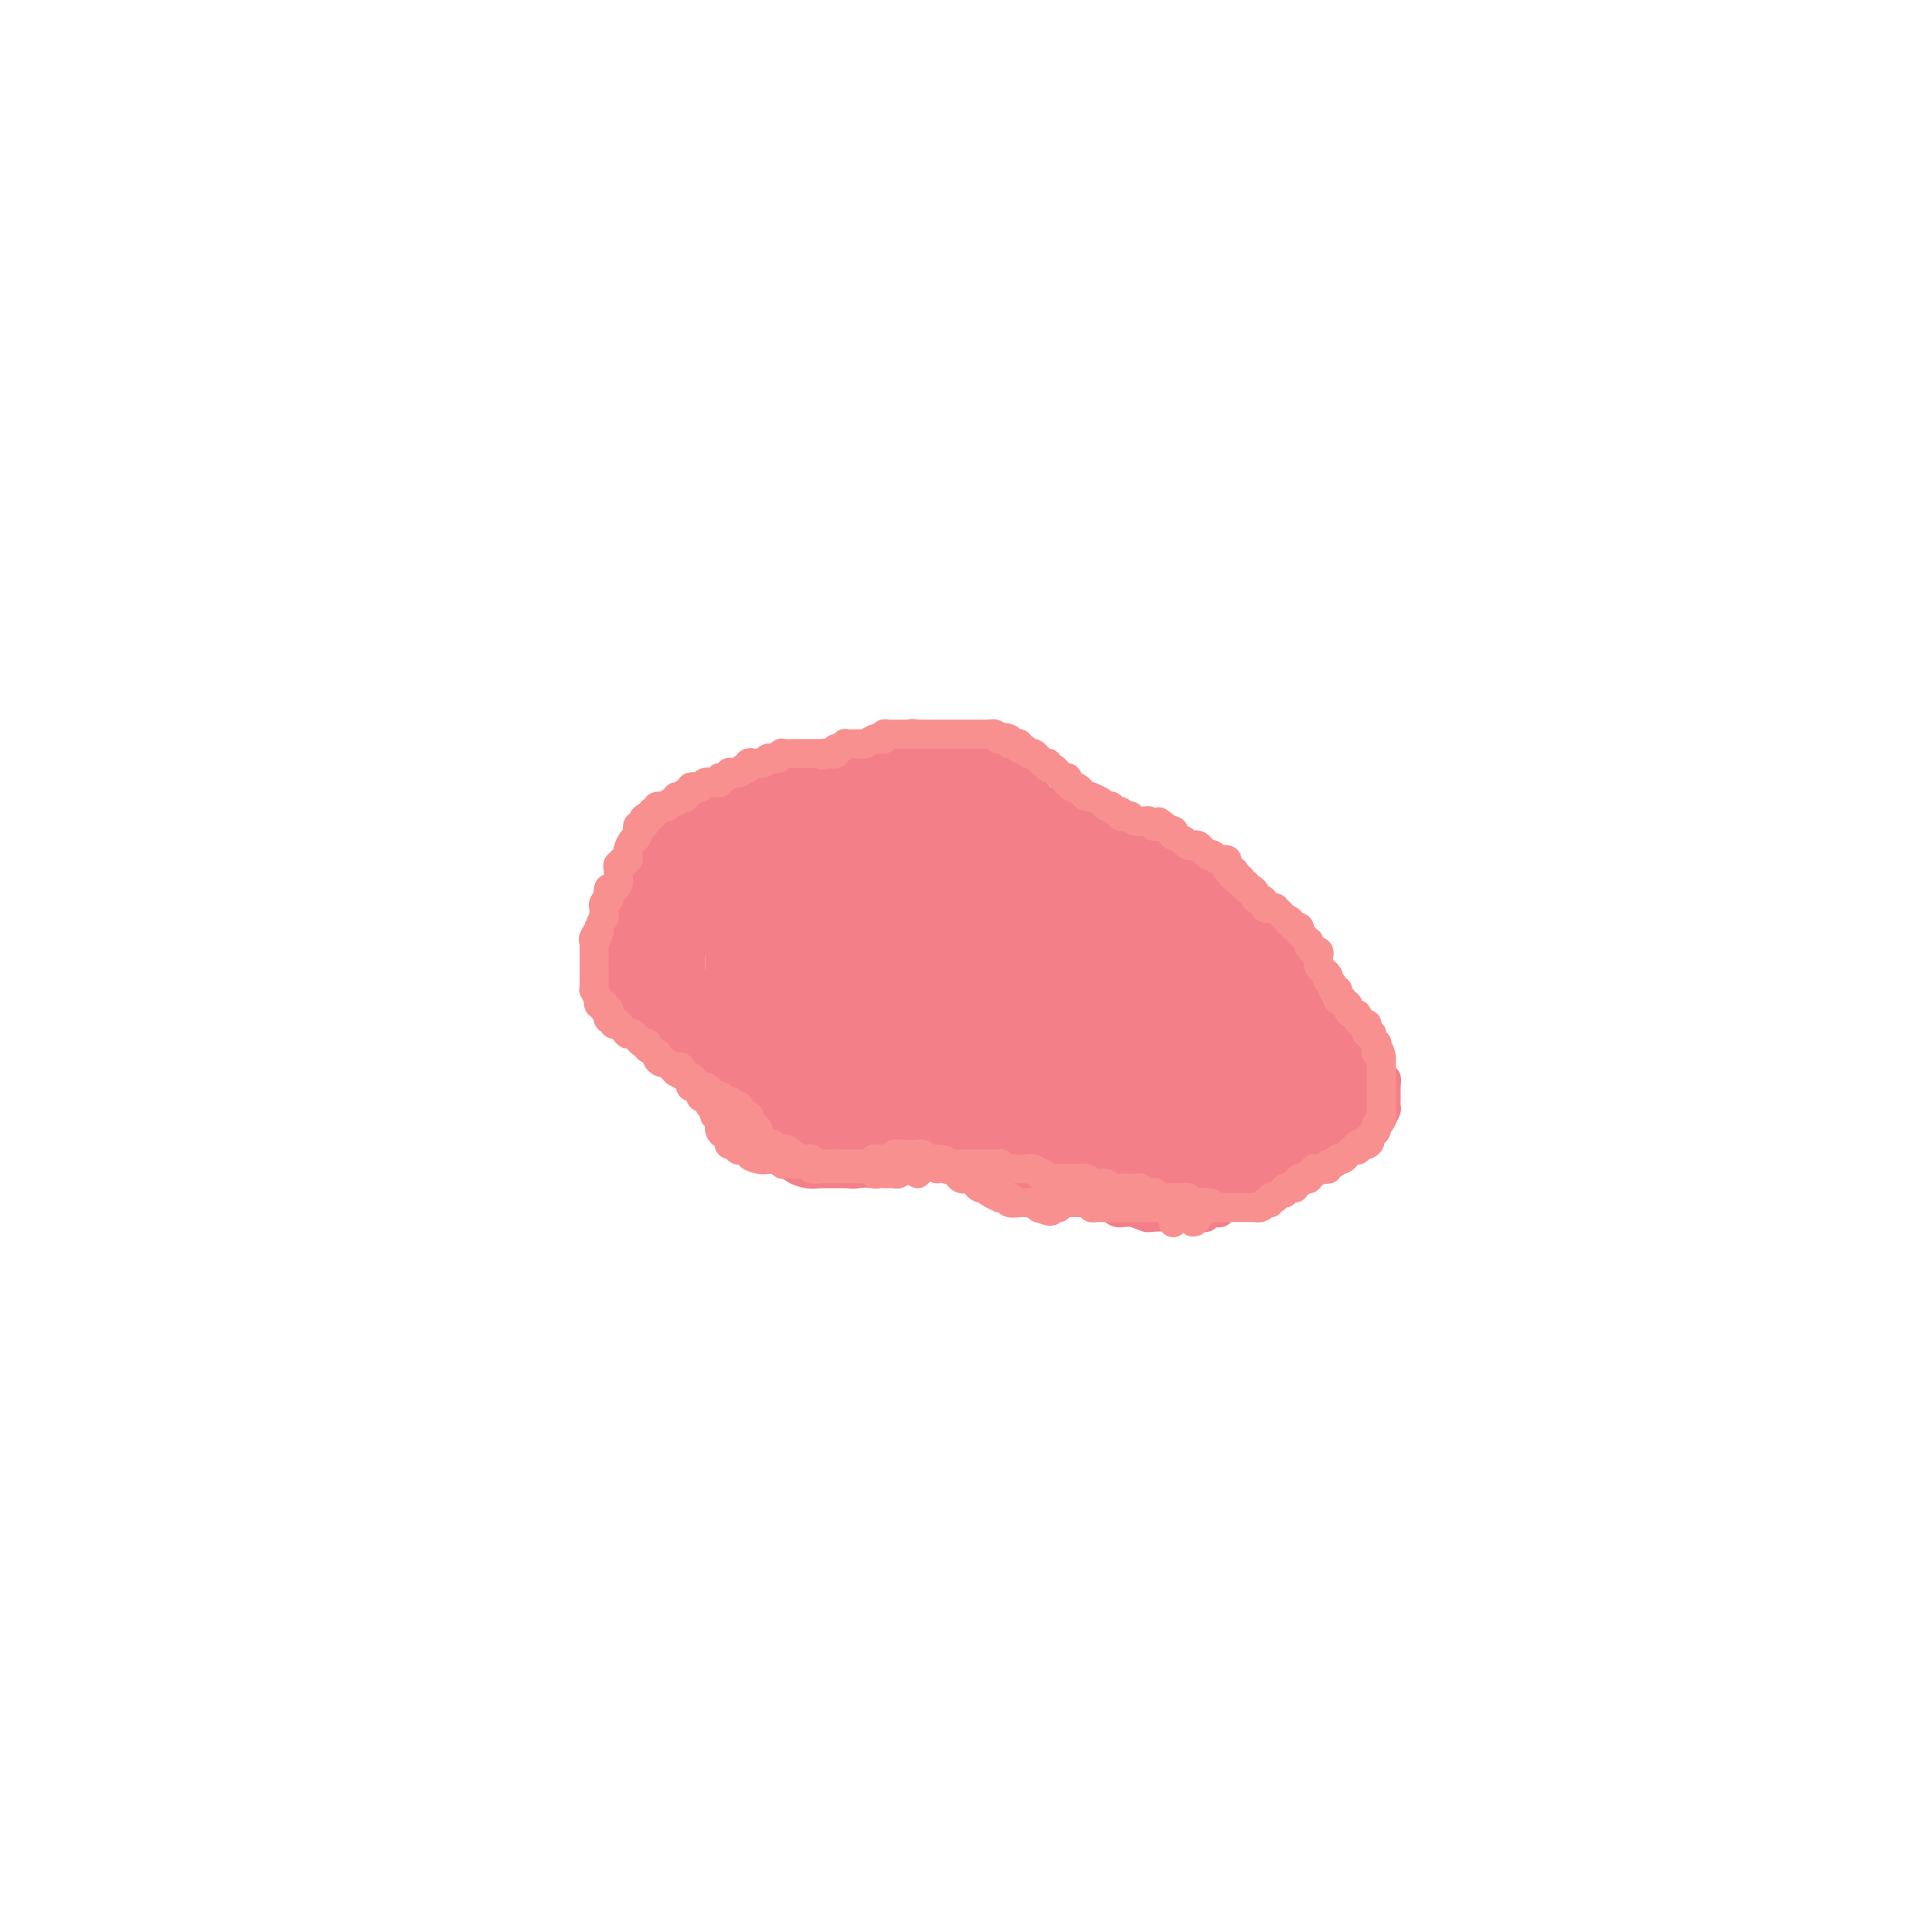 <svg viewBox='0 0 400 400' version='1.1' xmlns='http://www.w3.org/2000/svg' xmlns:xlink='http://www.w3.org/1999/xlink'><g fill='none' stroke='#F37F89' stroke-width='4' stroke-linecap='round' stroke-linejoin='round'><path d='M126,200c0.113,-0.333 0.225,-0.666 0,-1c-0.225,-0.334 -0.788,-0.670 -1,-1c-0.212,-0.330 -0.071,-0.655 0,-1c0.071,-0.345 0.074,-0.711 0,-1c-0.074,-0.289 -0.226,-0.500 0,-1c0.226,-0.500 0.829,-1.288 1,-2c0.171,-0.712 -0.090,-1.349 0,-2c0.090,-0.651 0.530,-1.315 1,-2c0.470,-0.685 0.970,-1.392 1,-2c0.030,-0.608 -0.409,-1.117 0,-2c0.409,-0.883 1.667,-2.138 2,-3c0.333,-0.862 -0.257,-1.329 0,-2c0.257,-0.671 1.363,-1.546 2,-2c0.637,-0.454 0.805,-0.488 1,-1c0.195,-0.512 0.418,-1.503 1,-2c0.582,-0.497 1.522,-0.500 2,-1c0.478,-0.500 0.494,-1.496 1,-2c0.506,-0.504 1.500,-0.516 2,-1c0.500,-0.484 0.504,-1.439 1,-2c0.496,-0.561 1.484,-0.728 2,-1c0.516,-0.272 0.561,-0.650 1,-1c0.439,-0.350 1.272,-0.672 2,-1c0.728,-0.328 1.350,-0.661 2,-1c0.650,-0.339 1.329,-0.682 2,-1c0.671,-0.318 1.335,-0.610 2,-1c0.665,-0.390 1.333,-0.878 2,-1c0.667,-0.122 1.333,0.122 2,0c0.667,-0.122 1.333,-0.610 2,-1c0.667,-0.390 1.333,-0.683 2,-1c0.667,-0.317 1.333,-0.659 2,-1'/><path d='M161,159c4.761,-2.702 3.163,-1.456 3,-1c-0.163,0.456 1.107,0.123 2,0c0.893,-0.123 1.408,-0.036 2,0c0.592,0.036 1.259,0.020 2,0c0.741,-0.020 1.554,-0.043 2,0c0.446,0.043 0.524,0.151 1,0c0.476,-0.151 1.349,-0.561 2,-1c0.651,-0.439 1.080,-0.906 2,-1c0.920,-0.094 2.330,0.185 3,0c0.670,-0.185 0.598,-0.834 1,-1c0.402,-0.166 1.278,0.152 2,0c0.722,-0.152 1.290,-0.774 2,-1c0.710,-0.226 1.561,-0.057 2,0c0.439,0.057 0.466,0.000 1,0c0.534,-0.000 1.575,0.056 2,0c0.425,-0.056 0.235,-0.225 1,0c0.765,0.225 2.485,0.845 3,1c0.515,0.155 -0.176,-0.155 0,0c0.176,0.155 1.221,0.773 2,1c0.779,0.227 1.294,0.061 2,0c0.706,-0.061 1.603,-0.017 2,0c0.397,0.017 0.296,0.007 1,0c0.704,-0.007 2.215,-0.012 3,0c0.785,0.012 0.844,0.040 1,0c0.156,-0.040 0.408,-0.149 1,0c0.592,0.149 1.524,0.554 2,1c0.476,0.446 0.495,0.932 1,1c0.505,0.068 1.496,-0.281 2,0c0.504,0.281 0.520,1.191 1,2c0.480,0.809 1.423,1.517 2,2c0.577,0.483 0.789,0.742 1,1'/><path d='M215,163c0.963,1.260 1.371,1.910 2,2c0.629,0.090 1.481,-0.380 2,0c0.519,0.380 0.706,1.608 1,2c0.294,0.392 0.695,-0.054 1,0c0.305,0.054 0.515,0.607 1,1c0.485,0.393 1.246,0.626 2,1c0.754,0.374 1.500,0.887 2,1c0.500,0.113 0.753,-0.176 1,0c0.247,0.176 0.489,0.817 1,1c0.511,0.183 1.292,-0.090 2,0c0.708,0.090 1.343,0.545 2,1c0.657,0.455 1.334,0.909 2,1c0.666,0.091 1.319,-0.183 2,0c0.681,0.183 1.389,0.822 2,1c0.611,0.178 1.126,-0.106 2,0c0.874,0.106 2.107,0.601 3,1c0.893,0.399 1.448,0.703 2,1c0.552,0.297 1.102,0.586 2,1c0.898,0.414 2.142,0.951 3,1c0.858,0.049 1.328,-0.391 2,0c0.672,0.391 1.546,1.614 2,2c0.454,0.386 0.489,-0.065 1,0c0.511,0.065 1.499,0.647 2,1c0.501,0.353 0.515,0.479 1,1c0.485,0.521 1.441,1.438 2,2c0.559,0.562 0.723,0.769 1,1c0.277,0.231 0.668,0.484 1,1c0.332,0.516 0.604,1.293 1,2c0.396,0.707 0.914,1.344 1,2c0.086,0.656 -0.261,1.330 0,2c0.261,0.670 1.131,1.335 2,2'/><path d='M266,194c1.588,2.309 1.058,1.581 1,2c-0.058,0.419 0.354,1.985 1,3c0.646,1.015 1.524,1.479 2,2c0.476,0.521 0.551,1.099 1,2c0.449,0.901 1.272,2.126 2,3c0.728,0.874 1.360,1.399 2,2c0.640,0.601 1.289,1.278 2,2c0.711,0.722 1.486,1.489 2,2c0.514,0.511 0.768,0.766 1,1c0.232,0.234 0.444,0.447 1,1c0.556,0.553 1.458,1.448 2,2c0.542,0.552 0.723,0.763 1,1c0.277,0.237 0.648,0.500 1,1c0.352,0.500 0.683,1.236 1,2c0.317,0.764 0.621,1.557 1,2c0.379,0.443 0.834,0.537 1,1c0.166,0.463 0.041,1.294 0,2c-0.041,0.706 0.000,1.288 0,2c-0.000,0.712 -0.042,1.556 0,2c0.042,0.444 0.166,0.490 0,1c-0.166,0.510 -0.624,1.485 -1,2c-0.376,0.515 -0.672,0.571 -1,1c-0.328,0.429 -0.690,1.229 -1,2c-0.310,0.771 -0.567,1.511 -1,2c-0.433,0.489 -1.040,0.727 -2,1c-0.960,0.273 -2.273,0.579 -3,1c-0.727,0.421 -0.869,0.955 -1,1c-0.131,0.045 -0.252,-0.400 -1,0c-0.748,0.400 -2.125,1.646 -3,2c-0.875,0.354 -1.250,-0.185 -2,0c-0.750,0.185 -1.875,1.092 -3,2'/><path d='M269,244c-2.524,1.571 -0.834,0.999 -1,1c-0.166,0.001 -2.188,0.576 -3,1c-0.812,0.424 -0.416,0.696 -1,1c-0.584,0.304 -2.150,0.641 -3,1c-0.850,0.359 -0.985,0.741 -2,1c-1.015,0.259 -2.908,0.395 -4,1c-1.092,0.605 -1.381,1.679 -2,2c-0.619,0.321 -1.567,-0.110 -2,0c-0.433,0.110 -0.350,0.761 -1,1c-0.650,0.239 -2.032,0.065 -3,0c-0.968,-0.065 -1.522,-0.022 -2,0c-0.478,0.022 -0.880,0.022 -2,0c-1.120,-0.022 -2.960,-0.065 -4,0c-1.040,0.065 -1.282,0.239 -2,0c-0.718,-0.239 -1.912,-0.890 -3,-1c-1.088,-0.110 -2.071,0.322 -3,0c-0.929,-0.322 -1.804,-1.397 -3,-2c-1.196,-0.603 -2.714,-0.734 -4,-1c-1.286,-0.266 -2.342,-0.668 -3,-1c-0.658,-0.332 -0.920,-0.595 -2,-1c-1.080,-0.405 -2.979,-0.954 -4,-1c-1.021,-0.046 -1.163,0.410 -2,0c-0.837,-0.410 -2.370,-1.687 -3,-2c-0.630,-0.313 -0.357,0.336 -1,0c-0.643,-0.336 -2.202,-1.659 -3,-2c-0.798,-0.341 -0.833,0.298 -1,0c-0.167,-0.298 -0.465,-1.533 -1,-2c-0.535,-0.467 -1.308,-0.166 -2,0c-0.692,0.166 -1.302,0.199 -2,0c-0.698,-0.199 -1.485,-0.628 -2,-1c-0.515,-0.372 -0.757,-0.686 -1,-1'/><path d='M197,238c-7.159,-2.303 -4.057,-0.560 -3,0c1.057,0.560 0.071,-0.061 -1,0c-1.071,0.061 -2.225,0.805 -3,1c-0.775,0.195 -1.170,-0.159 -2,0c-0.830,0.159 -2.094,0.831 -3,1c-0.906,0.169 -1.455,-0.165 -2,0c-0.545,0.165 -1.085,0.829 -2,1c-0.915,0.171 -2.206,-0.151 -3,0c-0.794,0.151 -1.090,0.773 -2,1c-0.910,0.227 -2.432,0.058 -3,0c-0.568,-0.058 -0.180,-0.003 -1,0c-0.820,0.003 -2.847,-0.044 -4,0c-1.153,0.044 -1.432,0.180 -2,0c-0.568,-0.180 -1.425,-0.677 -2,-1c-0.575,-0.323 -0.868,-0.472 -2,-1c-1.132,-0.528 -3.104,-1.436 -4,-2c-0.896,-0.564 -0.715,-0.784 -1,-1c-0.285,-0.216 -1.034,-0.426 -2,-1c-0.966,-0.574 -2.147,-1.510 -3,-2c-0.853,-0.490 -1.378,-0.535 -2,-1c-0.622,-0.465 -1.340,-1.351 -2,-2c-0.660,-0.649 -1.262,-1.062 -2,-2c-0.738,-0.938 -1.611,-2.402 -2,-3c-0.389,-0.598 -0.292,-0.331 -1,-1c-0.708,-0.669 -2.221,-2.276 -3,-3c-0.779,-0.724 -0.825,-0.566 -1,-1c-0.175,-0.434 -0.481,-1.462 -1,-2c-0.519,-0.538 -1.253,-0.588 -2,-1c-0.747,-0.412 -1.509,-1.188 -2,-2c-0.491,-0.812 -0.712,-1.661 -1,-2c-0.288,-0.339 -0.644,-0.170 -1,0'/><path d='M132,214c-2.886,-3.096 -2.101,-2.335 -2,-2c0.101,0.335 -0.480,0.243 -1,0c-0.520,-0.243 -0.977,-0.639 -1,-1c-0.023,-0.361 0.387,-0.689 0,-1c-0.387,-0.311 -1.571,-0.604 -2,-1c-0.429,-0.396 -0.102,-0.893 0,-1c0.102,-0.107 -0.022,0.178 0,0c0.022,-0.178 0.188,-0.817 0,-1c-0.188,-0.183 -0.730,0.091 -1,0c-0.270,-0.091 -0.269,-0.546 0,-1c0.269,-0.454 0.804,-0.905 1,-1c0.196,-0.095 0.053,0.167 0,0c-0.053,-0.167 -0.015,-0.762 0,-1c0.015,-0.238 0.008,-0.119 0,0'/></g>
<g fill='none' stroke='#F37F89' stroke-width='20' stroke-linecap='round' stroke-linejoin='round'><path d='M163,221c-0.447,0.423 -0.893,0.847 -1,1c-0.107,0.153 0.126,0.037 0,0c-0.126,-0.037 -0.611,0.005 -1,0c-0.389,-0.005 -0.681,-0.058 -1,0c-0.319,0.058 -0.664,0.226 -1,0c-0.336,-0.226 -0.664,-0.846 -1,-1c-0.336,-0.154 -0.681,0.157 -1,0c-0.319,-0.157 -0.611,-0.782 -1,-1c-0.389,-0.218 -0.874,-0.030 -1,0c-0.126,0.030 0.107,-0.097 0,0c-0.107,0.097 -0.553,0.419 -1,0c-0.447,-0.419 -0.893,-1.579 -1,-2c-0.107,-0.421 0.125,-0.103 0,0c-0.125,0.103 -0.607,-0.010 -1,0c-0.393,0.010 -0.697,0.142 -1,0c-0.303,-0.142 -0.606,-0.559 -1,-1c-0.394,-0.441 -0.879,-0.907 -1,-1c-0.121,-0.093 0.121,0.186 0,0c-0.121,-0.186 -0.606,-0.839 -1,-1c-0.394,-0.161 -0.697,0.168 -1,0c-0.303,-0.168 -0.606,-0.833 -1,-1c-0.394,-0.167 -0.879,0.165 -1,0c-0.121,-0.165 0.121,-0.828 0,-1c-0.121,-0.172 -0.606,0.146 -1,0c-0.394,-0.146 -0.697,-0.757 -1,-1c-0.303,-0.243 -0.607,-0.117 -1,0c-0.393,0.117 -0.875,0.224 -1,0c-0.125,-0.224 0.107,-0.778 0,-1c-0.107,-0.222 -0.554,-0.111 -1,0'/><path d='M140,211c-2.121,-1.631 -0.424,-1.208 0,-1c0.424,0.208 -0.426,0.200 -1,0c-0.574,-0.200 -0.872,-0.594 -1,-1c-0.128,-0.406 -0.087,-0.826 0,-1c0.087,-0.174 0.219,-0.102 0,0c-0.219,0.102 -0.790,0.234 -1,0c-0.210,-0.234 -0.060,-0.832 0,-1c0.060,-0.168 0.030,0.096 0,0c-0.030,-0.096 -0.061,-0.551 0,-1c0.061,-0.449 0.212,-0.890 0,-1c-0.212,-0.110 -0.789,0.111 -1,0c-0.211,-0.111 -0.057,-0.556 0,-1c0.057,-0.444 0.015,-0.889 0,-1c-0.015,-0.111 -0.004,0.111 0,0c0.004,-0.111 0.001,-0.556 0,-1c-0.001,-0.444 -0.000,-0.889 0,-1c0.000,-0.111 0.000,0.111 0,0c-0.000,-0.111 -0.000,-0.556 0,-1c0.000,-0.444 0.000,-0.889 0,-1c-0.000,-0.111 -0.000,0.111 0,0c0.000,-0.111 0.000,-0.555 0,-1c-0.000,-0.445 -0.000,-0.893 0,-1c0.000,-0.107 0.000,0.125 0,0c-0.000,-0.125 -0.000,-0.607 0,-1c0.000,-0.393 0.000,-0.696 0,-1'/><path d='M136,195c-0.601,-2.432 -0.105,-0.511 0,0c0.105,0.511 -0.182,-0.388 0,-1c0.182,-0.612 0.833,-0.938 1,-1c0.167,-0.062 -0.149,0.138 0,0c0.149,-0.138 0.762,-0.615 1,-1c0.238,-0.385 0.102,-0.678 0,-1c-0.102,-0.322 -0.171,-0.674 0,-1c0.171,-0.326 0.581,-0.626 1,-1c0.419,-0.374 0.848,-0.822 1,-1c0.152,-0.178 0.027,-0.085 0,0c-0.027,0.085 0.045,0.164 0,0c-0.045,-0.164 -0.208,-0.570 0,-1c0.208,-0.430 0.787,-0.885 1,-1c0.213,-0.115 0.061,0.110 0,0c-0.061,-0.110 -0.032,-0.555 0,-1c0.032,-0.445 0.065,-0.889 0,-1c-0.065,-0.111 -0.229,0.111 0,0c0.229,-0.111 0.850,-0.555 1,-1c0.150,-0.445 -0.171,-0.890 0,-1c0.171,-0.110 0.833,0.114 1,0c0.167,-0.114 -0.161,-0.567 0,-1c0.161,-0.433 0.813,-0.847 1,-1c0.187,-0.153 -0.089,-0.044 0,0c0.089,0.044 0.545,0.022 1,0'/><path d='M145,180c1.410,-2.487 0.434,-1.206 0,-1c-0.434,0.206 -0.326,-0.663 0,-1c0.326,-0.337 0.870,-0.142 1,0c0.130,0.142 -0.153,0.232 0,0c0.153,-0.232 0.743,-0.784 1,-1c0.257,-0.216 0.181,-0.095 0,0c-0.181,0.095 -0.466,0.165 0,0c0.466,-0.165 1.684,-0.566 2,-1c0.316,-0.434 -0.270,-0.900 0,-1c0.270,-0.100 1.396,0.166 2,0c0.604,-0.166 0.688,-0.762 1,-1c0.312,-0.238 0.853,-0.117 1,0c0.147,0.117 -0.101,0.228 0,0c0.101,-0.228 0.552,-0.797 1,-1c0.448,-0.203 0.895,-0.041 1,0c0.105,0.041 -0.132,-0.041 0,0c0.132,0.041 0.631,0.203 1,0c0.369,-0.203 0.606,-0.773 1,-1c0.394,-0.227 0.946,-0.112 1,0c0.054,0.112 -0.388,0.222 0,0c0.388,-0.222 1.606,-0.776 2,-1c0.394,-0.224 -0.035,-0.116 0,0c0.035,0.116 0.535,0.241 1,0c0.465,-0.241 0.894,-0.849 1,-1c0.106,-0.151 -0.113,0.156 0,0c0.113,-0.156 0.556,-0.774 1,-1c0.444,-0.226 0.889,-0.061 1,0c0.111,0.061 -0.111,0.017 0,0c0.111,-0.017 0.556,-0.009 1,0'/><path d='M165,169c3.277,-1.868 1.469,-1.037 1,-1c-0.469,0.037 0.400,-0.721 1,-1c0.600,-0.279 0.931,-0.078 1,0c0.069,0.078 -0.122,0.035 0,0c0.122,-0.035 0.559,-0.061 1,0c0.441,0.061 0.888,0.209 1,0c0.112,-0.209 -0.111,-0.774 0,-1c0.111,-0.226 0.554,-0.113 1,0c0.446,0.113 0.894,0.226 1,0c0.106,-0.226 -0.130,-0.793 0,-1c0.130,-0.207 0.626,-0.056 1,0c0.374,0.056 0.626,0.016 1,0c0.374,-0.016 0.868,-0.008 1,0c0.132,0.008 -0.100,0.016 0,0c0.100,-0.016 0.533,-0.057 1,0c0.467,0.057 0.969,0.211 1,0c0.031,-0.211 -0.409,-0.789 0,-1c0.409,-0.211 1.668,-0.057 2,0c0.332,0.057 -0.262,0.015 0,0c0.262,-0.015 1.380,-0.004 2,0c0.620,0.004 0.743,0.001 1,0c0.257,-0.001 0.647,-0.001 1,0c0.353,0.001 0.668,0.004 1,0c0.332,-0.004 0.680,-0.015 1,0c0.320,0.015 0.610,0.057 1,0c0.390,-0.057 0.878,-0.211 1,0c0.122,0.211 -0.122,0.789 0,1c0.122,0.211 0.610,0.057 1,0c0.390,-0.057 0.683,-0.016 1,0c0.317,0.016 0.659,0.008 1,0'/><path d='M190,165c2.737,0.016 0.580,0.056 0,0c-0.580,-0.056 0.418,-0.207 1,0c0.582,0.207 0.747,0.774 1,1c0.253,0.226 0.593,0.113 1,0c0.407,-0.113 0.882,-0.226 1,0c0.118,0.226 -0.122,0.792 0,1c0.122,0.208 0.606,0.060 1,0c0.394,-0.060 0.697,-0.031 1,0c0.303,0.031 0.606,0.065 1,0c0.394,-0.065 0.879,-0.227 1,0c0.121,0.227 -0.121,0.844 0,1c0.121,0.156 0.606,-0.151 1,0c0.394,0.151 0.697,0.758 1,1c0.303,0.242 0.606,0.118 1,0c0.394,-0.118 0.880,-0.229 1,0c0.120,0.229 -0.126,0.797 0,1c0.126,0.203 0.625,0.040 1,0c0.375,-0.040 0.627,0.042 1,0c0.373,-0.042 0.868,-0.207 1,0c0.132,0.207 -0.100,0.787 0,1c0.100,0.213 0.533,0.060 1,0c0.467,-0.060 0.970,-0.026 1,0c0.030,0.026 -0.413,0.045 0,0c0.413,-0.045 1.683,-0.156 2,0c0.317,0.156 -0.318,0.577 0,1c0.318,0.423 1.588,0.848 2,1c0.412,0.152 -0.034,0.030 0,0c0.034,-0.030 0.548,0.030 1,0c0.452,-0.030 0.844,-0.152 1,0c0.156,0.152 0.078,0.576 0,1'/><path d='M213,174c4.024,1.616 2.584,1.155 2,1c-0.584,-0.155 -0.313,-0.003 0,0c0.313,0.003 0.666,-0.144 1,0c0.334,0.144 0.649,0.578 1,1c0.351,0.422 0.738,0.831 1,1c0.262,0.169 0.399,0.098 1,0c0.601,-0.098 1.668,-0.223 2,0c0.332,0.223 -0.069,0.796 0,1c0.069,0.204 0.610,0.041 1,0c0.390,-0.041 0.631,0.042 1,0c0.369,-0.042 0.867,-0.207 1,0c0.133,0.207 -0.100,0.788 0,1c0.100,0.212 0.534,0.057 1,0c0.466,-0.057 0.965,-0.016 1,0c0.035,0.016 -0.395,0.008 0,0c0.395,-0.008 1.616,-0.016 2,0c0.384,0.016 -0.070,0.057 0,0c0.070,-0.057 0.663,-0.211 1,0c0.337,0.211 0.418,0.789 1,1c0.582,0.211 1.666,0.055 2,0c0.334,-0.055 -0.083,-0.011 0,0c0.083,0.011 0.666,-0.012 1,0c0.334,0.012 0.418,0.060 1,0c0.582,-0.060 1.663,-0.226 2,0c0.337,0.226 -0.068,0.845 0,1c0.068,0.155 0.610,-0.155 1,0c0.390,0.155 0.629,0.773 1,1c0.371,0.227 0.873,0.061 1,0c0.127,-0.061 -0.120,-0.016 0,0c0.120,0.016 0.606,0.005 1,0c0.394,-0.005 0.697,-0.002 1,0'/><path d='M241,182c4.488,1.460 1.710,1.109 1,1c-0.710,-0.109 0.650,0.023 1,0c0.350,-0.023 -0.308,-0.199 0,0c0.308,0.199 1.584,0.775 2,1c0.416,0.225 -0.028,0.099 0,0c0.028,-0.099 0.528,-0.171 1,0c0.472,0.171 0.915,0.586 1,1c0.085,0.414 -0.189,0.828 0,1c0.189,0.172 0.839,0.103 1,0c0.161,-0.103 -0.168,-0.238 0,0c0.168,0.238 0.833,0.851 1,1c0.167,0.149 -0.165,-0.167 0,0c0.165,0.167 0.828,0.815 1,1c0.172,0.185 -0.147,-0.095 0,0c0.147,0.095 0.762,0.564 1,1c0.238,0.436 0.101,0.838 0,1c-0.101,0.162 -0.167,0.082 0,0c0.167,-0.082 0.566,-0.167 1,0c0.434,0.167 0.904,0.584 1,1c0.096,0.416 -0.180,0.830 0,1c0.180,0.170 0.818,0.097 1,0c0.182,-0.097 -0.092,-0.219 0,0c0.092,0.219 0.550,0.780 1,1c0.450,0.220 0.890,0.098 1,0c0.110,-0.098 -0.111,-0.171 0,0c0.111,0.171 0.555,0.585 1,1c0.445,0.415 0.890,0.832 1,1c0.110,0.168 -0.115,0.086 0,0c0.115,-0.086 0.569,-0.177 1,0c0.431,0.177 0.837,0.622 1,1c0.163,0.378 0.081,0.689 0,1'/><path d='M260,197c3.184,2.258 1.645,0.401 1,0c-0.645,-0.401 -0.397,0.652 0,1c0.397,0.348 0.943,-0.008 1,0c0.057,0.008 -0.374,0.380 0,1c0.374,0.620 1.554,1.489 2,2c0.446,0.511 0.158,0.663 0,1c-0.158,0.337 -0.186,0.860 0,1c0.186,0.140 0.586,-0.103 1,0c0.414,0.103 0.843,0.554 1,1c0.157,0.446 0.041,0.889 0,1c-0.041,0.111 -0.007,-0.110 0,0c0.007,0.110 -0.012,0.551 0,1c0.012,0.449 0.055,0.908 0,1c-0.055,0.092 -0.207,-0.181 0,0c0.207,0.181 0.774,0.818 1,1c0.226,0.182 0.112,-0.091 0,0c-0.112,0.091 -0.222,0.545 0,1c0.222,0.455 0.778,0.910 1,1c0.222,0.090 0.111,-0.187 0,0c-0.111,0.187 -0.223,0.838 0,1c0.223,0.162 0.781,-0.164 1,0c0.219,0.164 0.100,0.817 0,1c-0.100,0.183 -0.181,-0.105 0,0c0.181,0.105 0.623,0.601 1,1c0.377,0.399 0.688,0.699 1,1'/><path d='M271,214c1.719,2.585 0.517,0.548 0,0c-0.517,-0.548 -0.348,0.393 0,1c0.348,0.607 0.877,0.880 1,1c0.123,0.120 -0.159,0.089 0,0c0.159,-0.089 0.760,-0.234 1,0c0.240,0.234 0.121,0.847 0,1c-0.121,0.153 -0.244,-0.152 0,0c0.244,0.152 0.854,0.763 1,1c0.146,0.237 -0.171,0.101 0,0c0.171,-0.101 0.829,-0.168 1,0c0.171,0.168 -0.147,0.569 0,1c0.147,0.431 0.757,0.890 1,1c0.243,0.110 0.118,-0.129 0,0c-0.118,0.129 -0.228,0.626 0,1c0.228,0.374 0.793,0.626 1,1c0.207,0.374 0.055,0.870 0,1c-0.055,0.130 -0.015,-0.106 0,0c0.015,0.106 0.004,0.554 0,1c-0.004,0.446 -0.001,0.890 0,1c0.001,0.110 0.000,-0.115 0,0c-0.000,0.115 -0.000,0.569 0,1c0.000,0.431 0.000,0.837 0,1c-0.000,0.163 -0.000,0.081 0,0'/><path d='M277,227c0.911,2.172 0.187,1.103 0,1c-0.187,-0.103 0.161,0.761 0,1c-0.161,0.239 -0.830,-0.146 -1,0c-0.170,0.146 0.161,0.824 0,1c-0.161,0.176 -0.813,-0.149 -1,0c-0.187,0.149 0.091,0.772 0,1c-0.091,0.228 -0.550,0.060 -1,0c-0.450,-0.060 -0.890,-0.012 -1,0c-0.110,0.012 0.112,-0.010 0,0c-0.112,0.010 -0.556,0.054 -1,0c-0.444,-0.054 -0.888,-0.207 -1,0c-0.112,0.207 0.110,0.773 0,1c-0.110,0.227 -0.550,0.113 -1,0c-0.450,-0.113 -0.908,-0.226 -1,0c-0.092,0.226 0.182,0.792 0,1c-0.182,0.208 -0.818,0.060 -1,0c-0.182,-0.060 0.092,-0.031 0,0c-0.092,0.031 -0.550,0.065 -1,0c-0.450,-0.065 -0.890,-0.228 -1,0c-0.110,0.228 0.112,0.846 0,1c-0.112,0.154 -0.556,-0.155 -1,0c-0.444,0.155 -0.888,0.773 -1,1c-0.112,0.227 0.107,0.064 0,0c-0.107,-0.064 -0.540,-0.028 -1,0c-0.460,0.028 -0.948,0.049 -1,0c-0.052,-0.049 0.332,-0.167 0,0c-0.332,0.167 -1.381,0.619 -2,1c-0.619,0.381 -0.810,0.690 -1,1'/><path d='M259,237c-3.046,1.543 -1.661,0.399 -1,0c0.661,-0.399 0.598,-0.055 0,0c-0.598,0.055 -1.733,-0.179 -2,0c-0.267,0.179 0.332,0.770 0,1c-0.332,0.230 -1.594,0.100 -2,0c-0.406,-0.100 0.046,-0.170 0,0c-0.046,0.170 -0.590,0.581 -1,1c-0.410,0.419 -0.687,0.848 -1,1c-0.313,0.152 -0.662,0.027 -1,0c-0.338,-0.027 -0.664,0.044 -1,0c-0.336,-0.044 -0.681,-0.204 -1,0c-0.319,0.204 -0.610,0.773 -1,1c-0.390,0.227 -0.878,0.114 -1,0c-0.122,-0.114 0.121,-0.228 0,0c-0.121,0.228 -0.606,0.797 -1,1c-0.394,0.203 -0.697,0.040 -1,0c-0.303,-0.040 -0.606,0.042 -1,0c-0.394,-0.042 -0.879,-0.207 -1,0c-0.121,0.207 0.121,0.788 0,1c-0.121,0.212 -0.606,0.057 -1,0c-0.394,-0.057 -0.697,-0.014 -1,0c-0.303,0.014 -0.607,0.000 -1,0c-0.393,-0.000 -0.875,0.014 -1,0c-0.125,-0.014 0.106,-0.056 0,0c-0.106,0.056 -0.551,0.211 -1,0c-0.449,-0.211 -0.904,-0.789 -1,-1c-0.096,-0.211 0.166,-0.057 0,0c-0.166,0.057 -0.762,0.016 -1,0c-0.238,-0.016 -0.119,-0.008 0,0'/><path d='M236,242c-3.721,0.551 -1.523,-0.571 -1,-1c0.523,-0.429 -0.628,-0.167 -1,0c-0.372,0.167 0.036,0.237 0,0c-0.036,-0.237 -0.517,-0.782 -1,-1c-0.483,-0.218 -0.970,-0.110 -1,0c-0.030,0.110 0.397,0.222 0,0c-0.397,-0.222 -1.617,-0.778 -2,-1c-0.383,-0.222 0.070,-0.111 0,0c-0.070,0.111 -0.663,0.222 -1,0c-0.337,-0.222 -0.419,-0.778 -1,-1c-0.581,-0.222 -1.661,-0.111 -2,0c-0.339,0.111 0.063,0.222 0,0c-0.063,-0.222 -0.591,-0.776 -1,-1c-0.409,-0.224 -0.700,-0.116 -1,0c-0.300,0.116 -0.609,0.241 -1,0c-0.391,-0.241 -0.864,-0.850 -1,-1c-0.136,-0.150 0.065,0.157 0,0c-0.065,-0.157 -0.395,-0.778 -1,-1c-0.605,-0.222 -1.486,-0.046 -2,0c-0.514,0.046 -0.663,-0.039 -1,0c-0.337,0.039 -0.864,0.203 -1,0c-0.136,-0.203 0.118,-0.772 0,-1c-0.118,-0.228 -0.609,-0.113 -1,0c-0.391,0.113 -0.682,0.226 -1,0c-0.318,-0.226 -0.663,-0.792 -1,-1c-0.337,-0.208 -0.668,-0.060 -1,0c-0.332,0.060 -0.666,0.030 -1,0c-0.334,-0.030 -0.667,-0.060 -1,0c-0.333,0.060 -0.667,0.208 -1,0c-0.333,-0.208 -0.667,-0.774 -1,-1c-0.333,-0.226 -0.667,-0.113 -1,0'/><path d='M208,232c-4.509,-1.486 -1.780,-0.202 -1,0c0.780,0.202 -0.388,-0.678 -1,-1c-0.612,-0.322 -0.670,-0.086 -1,0c-0.330,0.086 -0.934,0.023 -1,0c-0.066,-0.023 0.405,-0.006 0,0c-0.405,0.006 -1.685,0.002 -2,0c-0.315,-0.002 0.337,-0.000 0,0c-0.337,0.000 -1.662,-0.000 -2,0c-0.338,0.000 0.313,0.001 0,0c-0.313,-0.001 -1.589,-0.004 -2,0c-0.411,0.004 0.045,0.015 0,0c-0.045,-0.015 -0.589,-0.056 -1,0c-0.411,0.056 -0.687,0.210 -1,0c-0.313,-0.210 -0.661,-0.785 -1,-1c-0.339,-0.215 -0.668,-0.072 -1,0c-0.332,0.072 -0.666,0.072 -1,0c-0.334,-0.072 -0.667,-0.215 -1,0c-0.333,0.215 -0.666,0.790 -1,1c-0.334,0.210 -0.671,0.056 -1,0c-0.329,-0.056 -0.652,-0.015 -1,0c-0.348,0.015 -0.723,0.004 -1,0c-0.277,-0.004 -0.456,-0.001 -1,0c-0.544,0.001 -1.454,0.000 -2,0c-0.546,-0.000 -0.727,-0.000 -1,0c-0.273,0.000 -0.636,0.001 -1,0c-0.364,-0.001 -0.727,-0.003 -1,0c-0.273,0.003 -0.455,0.011 -1,0c-0.545,-0.011 -1.455,-0.041 -2,0c-0.545,0.041 -0.727,0.155 -1,0c-0.273,-0.155 -0.636,-0.577 -1,-1'/><path d='M177,230c-5.283,-0.305 -2.991,-0.068 -2,0c0.991,0.068 0.682,-0.034 0,0c-0.682,0.034 -1.736,0.205 -2,0c-0.264,-0.205 0.261,-0.787 0,-1c-0.261,-0.213 -1.309,-0.057 -2,0c-0.691,0.057 -1.025,0.015 -1,0c0.025,-0.015 0.410,-0.004 0,0c-0.410,0.004 -1.615,0.002 -2,0c-0.385,-0.002 0.051,-0.004 0,0c-0.051,0.004 -0.587,0.015 -1,0c-0.413,-0.015 -0.702,-0.056 -1,0c-0.298,0.056 -0.605,0.207 -1,0c-0.395,-0.207 -0.876,-0.773 -1,-1c-0.124,-0.227 0.111,-0.113 0,0c-0.111,0.113 -0.568,0.227 -1,0c-0.432,-0.227 -0.837,-0.796 -1,-1c-0.163,-0.204 -0.082,-0.045 0,0c0.082,0.045 0.166,-0.026 0,0c-0.166,0.026 -0.580,0.148 -1,0c-0.420,-0.148 -0.844,-0.565 -1,-1c-0.156,-0.435 -0.042,-0.886 0,-1c0.042,-0.114 0.012,0.109 0,0c-0.012,-0.109 -0.007,-0.550 0,-1c0.007,-0.450 0.016,-0.908 0,-1c-0.016,-0.092 -0.057,0.183 0,0c0.057,-0.183 0.211,-0.822 0,-1c-0.211,-0.178 -0.788,0.106 -1,0c-0.212,-0.106 -0.061,-0.602 0,-1c0.061,-0.398 0.030,-0.699 0,-1'/><path d='M159,220c-0.248,-1.245 0.131,-0.859 0,-1c-0.131,-0.141 -0.771,-0.811 -1,-1c-0.229,-0.189 -0.047,0.103 0,0c0.047,-0.103 -0.040,-0.601 0,-1c0.040,-0.399 0.207,-0.698 0,-1c-0.207,-0.302 -0.786,-0.607 -1,-1c-0.214,-0.393 -0.061,-0.875 0,-1c0.061,-0.125 0.031,0.107 0,0c-0.031,-0.107 -0.061,-0.552 0,-1c0.061,-0.448 0.214,-0.897 0,-1c-0.214,-0.103 -0.793,0.140 -1,0c-0.207,-0.140 -0.041,-0.664 0,-1c0.041,-0.336 -0.043,-0.485 0,-1c0.043,-0.515 0.211,-1.396 0,-2c-0.211,-0.604 -0.803,-0.931 -1,-1c-0.197,-0.069 -0.000,0.118 0,0c0.000,-0.118 -0.196,-0.542 0,-1c0.196,-0.458 0.785,-0.949 1,-1c0.215,-0.051 0.058,0.337 0,0c-0.058,-0.337 -0.015,-1.401 0,-2c0.015,-0.599 0.004,-0.734 0,-1c-0.004,-0.266 -0.001,-0.663 0,-1c0.001,-0.337 0.000,-0.614 0,-1c-0.000,-0.386 0.000,-0.882 0,-1c-0.000,-0.118 -0.001,0.141 0,0c0.001,-0.141 0.003,-0.681 0,-1c-0.003,-0.319 -0.011,-0.415 0,-1c0.011,-0.585 0.041,-1.657 0,-2c-0.041,-0.343 -0.155,0.045 0,0c0.155,-0.045 0.577,-0.522 1,-1'/><path d='M157,194c-0.374,-4.265 -0.307,-1.927 0,-1c0.307,0.927 0.856,0.442 1,0c0.144,-0.442 -0.116,-0.840 0,-1c0.116,-0.160 0.607,-0.082 1,0c0.393,0.082 0.686,0.166 1,0c0.314,-0.166 0.648,-0.583 1,-1c0.352,-0.417 0.723,-0.833 1,-1c0.277,-0.167 0.459,-0.083 1,0c0.541,0.083 1.440,0.166 2,0c0.560,-0.166 0.780,-0.579 1,-1c0.220,-0.421 0.439,-0.849 1,-1c0.561,-0.151 1.464,-0.026 2,0c0.536,0.026 0.706,-0.045 1,0c0.294,0.045 0.713,0.208 1,0c0.287,-0.208 0.443,-0.788 1,-1c0.557,-0.212 1.514,-0.057 2,0c0.486,0.057 0.502,0.015 1,0c0.498,-0.015 1.480,-0.004 2,0c0.520,0.004 0.578,0.001 1,0c0.422,-0.001 1.207,-0.001 2,0c0.793,0.001 1.592,0.001 2,0c0.408,-0.001 0.424,-0.004 1,0c0.576,0.004 1.711,0.015 2,0c0.289,-0.015 -0.270,-0.057 0,0c0.270,0.057 1.368,0.211 2,0c0.632,-0.211 0.798,-0.789 1,-1c0.202,-0.211 0.439,-0.057 1,0c0.561,0.057 1.446,0.016 2,0c0.554,-0.016 0.777,-0.008 1,0'/><path d='M192,186c3.743,-0.325 0.600,-0.139 0,0c-0.600,0.139 1.343,0.230 2,0c0.657,-0.230 0.029,-0.779 0,-1c-0.029,-0.221 0.543,-0.112 1,0c0.457,0.112 0.800,0.226 1,0c0.200,-0.226 0.256,-0.792 0,-1c-0.256,-0.208 -0.826,-0.060 -1,0c-0.174,0.060 0.046,0.030 -1,0c-1.046,-0.030 -3.358,-0.061 -4,0c-0.642,0.061 0.386,0.212 0,0c-0.386,-0.212 -2.185,-0.789 -3,-1c-0.815,-0.211 -0.644,-0.056 -1,0c-0.356,0.056 -1.238,0.015 -2,0c-0.762,-0.015 -1.404,-0.003 -2,0c-0.596,0.003 -1.147,-0.003 -2,0c-0.853,0.003 -2.008,0.015 -3,0c-0.992,-0.015 -1.821,-0.058 -2,0c-0.179,0.058 0.293,0.215 0,0c-0.293,-0.215 -1.352,-0.804 -2,-1c-0.648,-0.196 -0.884,-0.001 -1,0c-0.116,0.001 -0.112,-0.192 0,0c0.112,0.192 0.331,0.770 1,1c0.669,0.230 1.788,0.113 2,0c0.212,-0.113 -0.481,-0.223 0,0c0.481,0.223 2.138,0.778 3,1c0.862,0.222 0.931,0.111 1,0'/><path d='M179,184c1.512,0.552 2.292,0.933 3,1c0.708,0.067 1.345,-0.179 2,0c0.655,0.179 1.330,0.784 2,1c0.670,0.216 1.335,0.044 2,0c0.665,-0.044 1.329,0.040 2,0c0.671,-0.040 1.350,-0.203 2,0c0.650,0.203 1.272,0.773 2,1c0.728,0.227 1.564,0.113 2,0c0.436,-0.113 0.474,-0.224 1,0c0.526,0.224 1.542,0.782 2,1c0.458,0.218 0.360,0.097 1,0c0.640,-0.097 2.020,-0.170 3,0c0.980,0.170 1.561,0.584 2,1c0.439,0.416 0.736,0.833 1,1c0.264,0.167 0.494,0.083 1,0c0.506,-0.083 1.286,-0.167 2,0c0.714,0.167 1.362,0.584 2,1c0.638,0.416 1.268,0.830 2,1c0.732,0.170 1.567,0.097 2,0c0.433,-0.097 0.464,-0.220 1,0c0.536,0.220 1.576,0.781 2,1c0.424,0.219 0.231,0.097 1,0c0.769,-0.097 2.500,-0.169 3,0c0.500,0.169 -0.232,0.580 0,1c0.232,0.420 1.427,0.848 2,1c0.573,0.152 0.524,0.026 1,0c0.476,-0.026 1.478,0.048 2,0c0.522,-0.048 0.562,-0.219 1,0c0.438,0.219 1.272,0.828 2,1c0.728,0.172 1.351,-0.094 2,0c0.649,0.094 1.325,0.547 2,1'/><path d='M234,197c8.400,1.946 1.900,0.312 0,0c-1.900,-0.312 0.800,0.700 2,1c1.200,0.300 0.899,-0.112 1,0c0.101,0.112 0.604,0.747 1,1c0.396,0.253 0.683,0.124 1,0c0.317,-0.124 0.662,-0.244 1,0c0.338,0.244 0.668,0.853 1,1c0.332,0.147 0.666,-0.167 1,0c0.334,0.167 0.668,0.814 1,1c0.332,0.186 0.663,-0.091 1,0c0.337,0.091 0.682,0.549 1,1c0.318,0.451 0.610,0.894 1,1c0.390,0.106 0.878,-0.127 1,0c0.122,0.127 -0.122,0.613 0,1c0.122,0.387 0.610,0.676 1,1c0.390,0.324 0.683,0.683 1,1c0.317,0.317 0.658,0.590 1,1c0.342,0.410 0.684,0.955 1,1c0.316,0.045 0.604,-0.409 1,0c0.396,0.409 0.898,1.682 1,2c0.102,0.318 -0.197,-0.318 0,0c0.197,0.318 0.890,1.591 1,2c0.110,0.409 -0.363,-0.044 0,0c0.363,0.044 1.561,0.585 2,1c0.439,0.415 0.118,0.703 0,1c-0.118,0.297 -0.031,0.605 0,1c0.031,0.395 0.008,0.879 0,1c-0.008,0.121 -0.002,-0.122 0,0c0.002,0.122 0.001,0.610 0,1c-0.001,0.390 -0.000,0.683 0,1c0.000,0.317 0.000,0.659 0,1'/><path d='M256,219c0.003,1.183 0.011,1.139 0,1c-0.011,-0.139 -0.041,-0.373 0,0c0.041,0.373 0.152,1.353 0,2c-0.152,0.647 -0.566,0.962 -1,1c-0.434,0.038 -0.889,-0.200 -1,0c-0.111,0.200 0.120,0.838 0,1c-0.120,0.162 -0.591,-0.153 -1,0c-0.409,0.153 -0.757,0.773 -1,1c-0.243,0.227 -0.382,0.061 -1,0c-0.618,-0.061 -1.714,-0.016 -2,0c-0.286,0.016 0.237,0.004 0,0c-0.237,-0.004 -1.236,-0.001 -2,0c-0.764,0.001 -1.294,0.001 -2,0c-0.706,-0.001 -1.589,-0.004 -2,0c-0.411,0.004 -0.352,0.015 -1,0c-0.648,-0.015 -2.005,-0.056 -3,0c-0.995,0.056 -1.628,0.207 -2,0c-0.372,-0.207 -0.484,-0.773 -1,-1c-0.516,-0.227 -1.437,-0.113 -2,0c-0.563,0.113 -0.767,0.227 -1,0c-0.233,-0.227 -0.496,-0.793 -1,-1c-0.504,-0.207 -1.251,-0.054 -2,0c-0.749,0.054 -1.500,0.011 -2,0c-0.500,-0.011 -0.749,0.011 -1,0c-0.251,-0.011 -0.504,-0.056 -1,0c-0.496,0.056 -1.236,0.211 -2,0c-0.764,-0.211 -1.553,-0.789 -2,-1c-0.447,-0.211 -0.553,-0.057 -1,0c-0.447,0.057 -1.236,0.015 -2,0c-0.764,-0.015 -1.504,-0.004 -2,0c-0.496,0.004 -0.748,0.002 -1,0'/><path d='M216,222c-5.836,-0.707 -2.925,-0.974 -2,-1c0.925,-0.026 -0.136,0.190 -1,0c-0.864,-0.190 -1.530,-0.787 -2,-1c-0.470,-0.213 -0.742,-0.043 -1,0c-0.258,0.043 -0.502,-0.040 -1,0c-0.498,0.040 -1.251,0.203 -2,0c-0.749,-0.203 -1.495,-0.772 -2,-1c-0.505,-0.228 -0.768,-0.114 -1,0c-0.232,0.114 -0.432,0.227 -1,0c-0.568,-0.227 -1.504,-0.793 -2,-1c-0.496,-0.207 -0.550,-0.054 -1,0c-0.450,0.054 -1.294,0.011 -2,0c-0.706,-0.011 -1.273,0.011 -2,0c-0.727,-0.011 -1.612,-0.055 -2,0c-0.388,0.055 -0.279,0.211 -1,0c-0.721,-0.211 -2.274,-0.788 -3,-1c-0.726,-0.212 -0.627,-0.061 -1,0c-0.373,0.061 -1.220,0.030 -2,0c-0.780,-0.030 -1.494,-0.061 -2,0c-0.506,0.061 -0.803,0.212 -1,0c-0.197,-0.212 -0.293,-0.789 -1,-1c-0.707,-0.211 -2.023,-0.055 -3,0c-0.977,0.055 -1.614,0.011 -2,0c-0.386,-0.011 -0.522,0.012 -1,0c-0.478,-0.012 -1.298,-0.060 -2,0c-0.702,0.060 -1.287,0.226 -2,0c-0.713,-0.226 -1.553,-0.845 -2,-1c-0.447,-0.155 -0.501,0.154 -1,0c-0.499,-0.154 -1.442,-0.772 -2,-1c-0.558,-0.228 -0.731,-0.065 -1,0c-0.269,0.065 -0.635,0.033 -1,0'/><path d='M166,214c-7.917,-1.433 -2.708,-1.015 -1,-1c1.708,0.015 -0.083,-0.373 -1,-1c-0.917,-0.627 -0.960,-1.491 -1,-2c-0.040,-0.509 -0.078,-0.661 0,-1c0.078,-0.339 0.273,-0.864 0,-1c-0.273,-0.136 -1.012,0.119 -1,0c0.012,-0.119 0.776,-0.610 1,-1c0.224,-0.390 -0.092,-0.679 0,-1c0.092,-0.321 0.593,-0.675 1,-1c0.407,-0.325 0.722,-0.623 1,-1c0.278,-0.377 0.520,-0.834 1,-1c0.480,-0.166 1.198,-0.042 2,0c0.802,0.042 1.689,0.001 2,0c0.311,-0.001 0.047,0.039 1,0c0.953,-0.039 3.122,-0.155 4,0c0.878,0.155 0.465,0.581 1,1c0.535,0.419 2.019,0.829 3,1c0.981,0.171 1.460,0.102 2,0c0.540,-0.102 1.141,-0.238 2,0c0.859,0.238 1.977,0.849 3,1c1.023,0.151 1.950,-0.157 3,0c1.050,0.157 2.224,0.778 3,1c0.776,0.222 1.156,0.046 2,0c0.844,-0.046 2.154,0.039 3,0c0.846,-0.039 1.228,-0.203 2,0c0.772,0.203 1.935,0.772 3,1c1.065,0.228 2.031,0.116 3,0c0.969,-0.116 1.940,-0.237 3,0c1.060,0.237 2.208,0.833 3,1c0.792,0.167 1.226,-0.095 2,0c0.774,0.095 1.887,0.548 3,1'/><path d='M216,210c7.495,1.038 2.231,0.134 1,0c-1.231,-0.134 1.571,0.504 3,1c1.429,0.496 1.486,0.851 2,1c0.514,0.149 1.484,0.091 2,0c0.516,-0.091 0.577,-0.217 1,0c0.423,0.217 1.208,0.776 2,1c0.792,0.224 1.591,0.112 2,0c0.409,-0.112 0.429,-0.226 1,0c0.571,0.226 1.693,0.792 2,1c0.307,0.208 -0.202,0.060 0,0c0.202,-0.060 1.115,-0.030 2,0c0.885,0.030 1.744,0.060 2,0c0.256,-0.060 -0.090,-0.208 0,0c0.090,0.208 0.615,0.774 1,1c0.385,0.226 0.628,0.113 1,0c0.372,-0.113 0.873,-0.227 1,0c0.127,0.227 -0.118,0.796 0,1c0.118,0.204 0.600,0.043 1,0c0.400,-0.043 0.719,0.031 1,0c0.281,-0.031 0.525,-0.167 1,0c0.475,0.167 1.180,0.637 1,1c-0.180,0.363 -1.244,0.619 -2,1c-0.756,0.381 -1.205,0.887 -2,1c-0.795,0.113 -1.935,-0.165 -3,0c-1.065,0.165 -2.056,0.775 -3,1c-0.944,0.225 -1.841,0.064 -3,0c-1.159,-0.064 -2.579,-0.032 -4,0'/><path d='M226,220c-3.312,0.421 -3.093,-0.027 -4,0c-0.907,0.027 -2.941,0.528 -5,1c-2.059,0.472 -4.144,0.914 -6,1c-1.856,0.086 -3.483,-0.183 -5,0c-1.517,0.183 -2.925,0.820 -4,1c-1.075,0.180 -1.818,-0.096 -3,0c-1.182,0.096 -2.802,0.564 -4,1c-1.198,0.436 -1.975,0.838 -3,1c-1.025,0.162 -2.298,0.082 -3,0c-0.702,-0.082 -0.832,-0.165 -1,0c-0.168,0.165 -0.375,0.579 -1,1c-0.625,0.421 -1.669,0.849 -2,1c-0.331,0.151 0.052,0.025 0,0c-0.052,-0.025 -0.540,0.050 -1,0c-0.460,-0.050 -0.894,-0.224 -1,0c-0.106,0.224 0.115,0.848 0,1c-0.115,0.152 -0.567,-0.166 -1,0c-0.433,0.166 -0.847,0.818 -1,1c-0.153,0.182 -0.045,-0.105 0,0c0.045,0.105 0.029,0.603 0,1c-0.029,0.397 -0.070,0.694 0,1c0.070,0.306 0.249,0.621 0,1c-0.249,0.379 -0.928,0.823 -1,1c-0.072,0.177 0.464,0.089 1,0'/><path d='M181,233c-0.157,0.939 -0.051,0.786 0,1c0.051,0.214 0.047,0.794 0,1c-0.047,0.206 -0.136,0.037 0,0c0.136,-0.037 0.496,0.056 1,0c0.504,-0.056 1.152,-0.263 1,0c-0.152,0.263 -1.102,0.995 -2,1c-0.898,0.005 -1.742,-0.717 -2,-1c-0.258,-0.283 0.072,-0.127 0,0c-0.072,0.127 -0.545,0.227 -1,0c-0.455,-0.227 -0.892,-0.779 -1,-1c-0.108,-0.221 0.112,-0.112 0,0c-0.112,0.112 -0.554,0.226 -1,0c-0.446,-0.226 -0.894,-0.793 -1,-1c-0.106,-0.207 0.129,-0.056 0,0c-0.129,0.056 -0.622,0.015 -1,0c-0.378,-0.015 -0.640,-0.004 -1,0c-0.360,0.004 -0.817,0.001 -1,0c-0.183,-0.001 -0.091,-0.001 0,0'/><path d='M172,233c-1.879,-0.325 -1.077,-0.139 -1,0c0.077,0.139 -0.570,0.230 -1,0c-0.430,-0.230 -0.641,-0.779 -1,-1c-0.359,-0.221 -0.866,-0.112 -1,0c-0.134,0.112 0.105,0.227 0,0c-0.105,-0.227 -0.554,-0.796 -1,-1c-0.446,-0.204 -0.889,-0.045 -1,0c-0.111,0.045 0.110,-0.025 0,0c-0.110,0.025 -0.550,0.146 -1,0c-0.450,-0.146 -0.909,-0.560 -1,-1c-0.091,-0.440 0.186,-0.906 0,-1c-0.186,-0.094 -0.834,0.185 -1,0c-0.166,-0.185 0.149,-0.832 0,-1c-0.149,-0.168 -0.761,0.143 -1,0c-0.239,-0.143 -0.105,-0.742 0,-1c0.105,-0.258 0.182,-0.177 0,0c-0.182,0.177 -0.622,0.450 -1,0c-0.378,-0.450 -0.693,-1.623 -1,-2c-0.307,-0.377 -0.604,0.044 -1,0c-0.396,-0.044 -0.890,-0.552 -1,-1c-0.110,-0.448 0.164,-0.837 0,-1c-0.164,-0.163 -0.766,-0.099 -1,0c-0.234,0.099 -0.101,0.233 0,0c0.101,-0.233 0.171,-0.833 0,-1c-0.171,-0.167 -0.582,0.100 -1,0c-0.418,-0.100 -0.843,-0.565 -1,-1c-0.157,-0.435 -0.045,-0.838 0,-1c0.045,-0.162 0.022,-0.081 0,0'/><path d='M155,220c-2.565,-2.255 -0.478,-1.392 0,-1c0.478,0.392 -0.653,0.311 -1,0c-0.347,-0.311 0.089,-0.854 0,-1c-0.089,-0.146 -0.704,0.105 -1,0c-0.296,-0.105 -0.272,-0.567 0,-1c0.272,-0.433 0.792,-0.838 1,-1c0.208,-0.162 0.104,-0.081 0,0'/><path d='M202,169c0.452,-0.033 0.905,-0.065 1,0c0.095,0.065 -0.167,0.228 0,0c0.167,-0.228 0.763,-0.846 1,-1c0.237,-0.154 0.115,0.154 0,0c-0.115,-0.154 -0.223,-0.772 0,-1c0.223,-0.228 0.778,-0.065 1,0c0.222,0.065 0.111,0.033 0,0'/><path d='M164,228c-0.542,-0.091 -1.085,-0.182 -1,0c0.085,0.182 0.796,0.637 1,1c0.204,0.363 -0.099,0.633 0,1c0.099,0.367 0.600,0.830 1,1c0.400,0.170 0.699,0.045 1,0c0.301,-0.045 0.606,-0.012 1,0c0.394,0.012 0.879,0.002 1,0c0.121,-0.002 -0.121,0.003 0,0c0.121,-0.003 0.606,-0.016 1,0c0.394,0.016 0.698,0.061 1,0c0.302,-0.061 0.602,-0.226 1,0c0.398,0.226 0.894,0.845 1,1c0.106,0.155 -0.178,-0.155 0,0c0.178,0.155 0.817,0.774 1,1c0.183,0.226 -0.092,0.061 0,0c0.092,-0.061 0.549,-0.016 1,0c0.451,0.016 0.894,0.004 1,0c0.106,-0.004 -0.126,-0.001 0,0c0.126,0.001 0.611,0.000 1,0c0.389,-0.000 0.683,-0.000 1,0c0.317,0.000 0.658,0.000 1,0c0.342,-0.000 0.686,-0.000 1,0c0.314,0.000 0.600,0.000 1,0c0.400,-0.000 0.915,-0.000 1,0c0.085,0.000 -0.262,0.000 0,0c0.262,-0.000 1.131,-0.000 2,0'/><path d='M183,233c2.737,0.293 0.579,0.026 0,0c-0.579,-0.026 0.419,0.190 1,0c0.581,-0.190 0.743,-0.787 1,-1c0.257,-0.213 0.608,-0.043 1,0c0.392,0.043 0.826,-0.041 1,0c0.174,0.041 0.089,0.208 0,0c-0.089,-0.208 -0.181,-0.792 0,-1c0.181,-0.208 0.636,-0.042 1,0c0.364,0.042 0.636,-0.040 1,0c0.364,0.040 0.819,0.203 1,0c0.181,-0.203 0.087,-0.772 0,-1c-0.087,-0.228 -0.168,-0.114 0,0c0.168,0.114 0.583,0.228 1,0c0.417,-0.228 0.834,-0.797 1,-1c0.166,-0.203 0.081,-0.040 0,0c-0.081,0.040 -0.158,-0.042 0,0c0.158,0.042 0.549,0.207 1,0c0.451,-0.207 0.961,-0.787 1,-1c0.039,-0.213 -0.393,-0.060 0,0c0.393,0.060 1.610,0.026 2,0c0.390,-0.026 -0.049,-0.046 0,0c0.049,0.046 0.585,0.156 1,0c0.415,-0.156 0.707,-0.578 1,-1'/><path d='M198,227c2.276,-0.928 0.466,-0.249 0,0c-0.466,0.249 0.411,0.067 1,0c0.589,-0.067 0.889,-0.018 1,0c0.111,0.018 0.032,0.005 0,0c-0.032,-0.005 -0.016,-0.003 0,0'/><path d='M162,229c-0.083,-0.122 -0.167,-0.244 0,0c0.167,0.244 0.583,0.853 1,1c0.417,0.147 0.834,-0.168 1,0c0.166,0.168 0.082,0.818 0,1c-0.082,0.182 -0.162,-0.105 0,0c0.162,0.105 0.564,0.601 1,1c0.436,0.399 0.904,0.699 1,1c0.096,0.301 -0.182,0.602 0,1c0.182,0.398 0.822,0.891 1,1c0.178,0.109 -0.107,-0.167 0,0c0.107,0.167 0.607,0.777 1,1c0.393,0.223 0.679,0.060 1,0c0.321,-0.060 0.677,-0.016 1,0c0.323,0.016 0.611,0.004 1,0c0.389,-0.004 0.878,-0.001 1,0c0.122,0.001 -0.122,0.000 0,0c0.122,-0.000 0.611,0.001 1,0c0.389,-0.001 0.678,-0.004 1,0c0.322,0.004 0.678,0.015 1,0c0.322,-0.015 0.611,-0.057 1,0c0.389,0.057 0.878,0.211 1,0c0.122,-0.211 -0.122,-0.789 0,-1c0.122,-0.211 0.610,-0.057 1,0c0.390,0.057 0.683,0.016 1,0c0.317,-0.016 0.659,-0.008 1,0'/><path d='M180,235c2.095,-0.154 1.331,-0.040 1,0c-0.331,0.040 -0.230,0.007 0,0c0.230,-0.007 0.587,0.013 1,0c0.413,-0.013 0.881,-0.060 1,0c0.119,0.060 -0.112,0.226 0,0c0.112,-0.226 0.566,-0.844 1,-1c0.434,-0.156 0.848,0.150 1,0c0.152,-0.150 0.044,-0.757 0,-1c-0.044,-0.243 -0.022,-0.121 0,0'/></g>
<g fill='none' stroke='#F99090' stroke-width='6' stroke-linecap='round' stroke-linejoin='round'><path d='M194,242c0.910,-0.423 1.821,-0.845 2,-1c0.179,-0.155 -0.373,-0.041 0,0c0.373,0.041 1.672,0.011 2,0c0.328,-0.011 -0.316,-0.003 0,0c0.316,0.003 1.590,0.001 2,0c0.410,-0.001 -0.045,-0.000 0,0c0.045,0.000 0.591,0.000 1,0c0.409,-0.000 0.682,-0.000 1,0c0.318,0.000 0.681,0.000 1,0c0.319,-0.000 0.592,-0.001 1,0c0.408,0.001 0.949,0.004 1,0c0.051,-0.004 -0.390,-0.015 0,0c0.390,0.015 1.610,0.056 2,0c0.390,-0.056 -0.049,-0.207 0,0c0.049,0.207 0.585,0.774 1,1c0.415,0.226 0.707,0.113 1,0'/><path d='M209,242c2.273,-0.000 0.455,-0.000 0,0c-0.455,0.000 0.452,0.000 1,0c0.548,-0.000 0.738,-0.001 1,0c0.262,0.001 0.596,0.004 1,0c0.404,-0.004 0.878,-0.015 1,0c0.122,0.015 -0.108,0.056 0,0c0.108,-0.056 0.554,-0.207 1,0c0.446,0.207 0.893,0.774 1,1c0.107,0.226 -0.125,0.113 0,0c0.125,-0.113 0.607,-0.226 1,0c0.393,0.226 0.697,0.793 1,1c0.303,0.207 0.606,0.056 1,0c0.394,-0.056 0.881,-0.015 1,0c0.119,0.015 -0.128,0.004 0,0c0.128,-0.004 0.630,-0.001 1,0c0.370,0.001 0.606,0.001 1,0c0.394,-0.001 0.945,-0.001 1,0c0.055,0.001 -0.388,0.004 0,0c0.388,-0.004 1.606,-0.015 2,0c0.394,0.015 -0.035,0.057 0,0c0.035,-0.057 0.534,-0.211 1,0c0.466,0.211 0.898,0.788 1,1c0.102,0.212 -0.127,0.060 0,0c0.127,-0.060 0.611,-0.026 1,0c0.389,0.026 0.682,0.046 1,0c0.318,-0.046 0.662,-0.156 1,0c0.338,0.156 0.669,0.578 1,1'/><path d='M230,246c3.201,0.619 0.704,0.166 0,0c-0.704,-0.166 0.385,-0.045 1,0c0.615,0.045 0.756,0.012 1,0c0.244,-0.012 0.591,-0.004 1,0c0.409,0.004 0.879,0.005 1,0c0.121,-0.005 -0.108,-0.015 0,0c0.108,0.015 0.554,0.057 1,0c0.446,-0.057 0.894,-0.211 1,0c0.106,0.211 -0.130,0.788 0,1c0.130,0.212 0.626,0.061 1,0c0.374,-0.061 0.626,-0.030 1,0c0.374,0.030 0.869,0.061 1,0c0.131,-0.061 -0.102,-0.212 0,0c0.102,0.212 0.538,0.789 1,1c0.462,0.211 0.951,0.056 1,0c0.049,-0.056 -0.341,-0.015 0,0c0.341,0.015 1.415,0.003 2,0c0.585,-0.003 0.682,0.003 1,0c0.318,-0.003 0.859,-0.015 1,0c0.141,0.015 -0.117,0.056 0,0c0.117,-0.056 0.609,-0.211 1,0c0.391,0.211 0.682,0.788 1,1c0.318,0.212 0.662,0.061 1,0c0.338,-0.061 0.669,-0.030 1,0'/><path d='M249,249c3.102,0.403 1.356,-0.088 1,0c-0.356,0.088 0.679,0.756 1,1c0.321,0.244 -0.073,0.065 0,0c0.073,-0.065 0.611,-0.018 1,0c0.389,0.018 0.629,0.005 1,0c0.371,-0.005 0.873,-0.001 1,0c0.127,0.001 -0.119,0.000 0,0c0.119,-0.000 0.604,-0.000 1,0c0.396,0.000 0.702,0.000 1,0c0.298,-0.000 0.587,-0.000 1,0c0.413,0.000 0.951,0.001 1,0c0.049,-0.001 -0.389,-0.004 0,0c0.389,0.004 1.606,0.015 2,0c0.394,-0.015 -0.034,-0.056 0,0c0.034,0.056 0.530,0.207 1,0c0.470,-0.207 0.915,-0.774 1,-1c0.085,-0.226 -0.188,-0.112 0,0c0.188,0.112 0.838,0.222 1,0c0.162,-0.222 -0.163,-0.777 0,-1c0.163,-0.223 0.813,-0.116 1,0c0.187,0.116 -0.091,0.241 0,0c0.091,-0.241 0.550,-0.848 1,-1c0.450,-0.152 0.890,0.151 1,0c0.110,-0.151 -0.112,-0.758 0,-1c0.112,-0.242 0.556,-0.121 1,0'/><path d='M267,246c1.172,-0.554 1.101,0.062 1,0c-0.101,-0.062 -0.233,-0.800 0,-1c0.233,-0.200 0.832,0.139 1,0c0.168,-0.139 -0.095,-0.754 0,-1c0.095,-0.246 0.546,-0.122 1,0c0.454,0.122 0.910,0.243 1,0c0.090,-0.243 -0.187,-0.850 0,-1c0.187,-0.150 0.837,0.156 1,0c0.163,-0.156 -0.163,-0.773 0,-1c0.163,-0.227 0.813,-0.065 1,0c0.187,0.065 -0.091,0.032 0,0c0.091,-0.032 0.550,-0.065 1,0c0.450,0.065 0.890,0.227 1,0c0.110,-0.227 -0.112,-0.844 0,-1c0.112,-0.156 0.556,0.150 1,0c0.444,-0.150 0.889,-0.757 1,-1c0.111,-0.243 -0.111,-0.121 0,0c0.111,0.121 0.555,0.242 1,0c0.445,-0.242 0.890,-0.849 1,-1c0.110,-0.151 -0.115,0.152 0,0c0.115,-0.152 0.569,-0.759 1,-1c0.431,-0.241 0.837,-0.116 1,0c0.163,0.116 0.082,0.224 0,0c-0.082,-0.224 -0.166,-0.778 0,-1c0.166,-0.222 0.583,-0.111 1,0'/><path d='M282,237c2.559,-1.345 1.456,-0.207 1,0c-0.456,0.207 -0.267,-0.518 0,-1c0.267,-0.482 0.611,-0.721 1,-1c0.389,-0.279 0.822,-0.600 1,-1c0.178,-0.400 0.100,-0.880 0,-1c-0.100,-0.120 -0.223,0.122 0,0c0.223,-0.122 0.792,-0.606 1,-1c0.208,-0.394 0.056,-0.697 0,-1c-0.056,-0.303 -0.015,-0.606 0,-1c0.015,-0.394 0.004,-0.879 0,-1c-0.004,-0.121 -0.001,0.121 0,0c0.001,-0.121 0.000,-0.606 0,-1c-0.000,-0.394 -0.000,-0.697 0,-1c0.000,-0.303 0.000,-0.607 0,-1c-0.000,-0.393 -0.000,-0.875 0,-1c0.000,-0.125 0.000,0.107 0,0c-0.000,-0.107 -0.000,-0.553 0,-1c0.000,-0.447 0.000,-0.894 0,-1c-0.000,-0.106 -0.000,0.130 0,0c0.000,-0.130 0.000,-0.626 0,-1c-0.000,-0.374 -0.000,-0.626 0,-1c0.000,-0.374 0.000,-0.870 0,-1c-0.000,-0.130 -0.000,0.106 0,0c0.000,-0.106 0.000,-0.553 0,-1'/><path d='M286,219c-0.228,-2.194 -0.797,-1.179 -1,-1c-0.203,0.179 -0.039,-0.478 0,-1c0.039,-0.522 -0.046,-0.910 0,-1c0.046,-0.090 0.222,0.117 0,0c-0.222,-0.117 -0.843,-0.557 -1,-1c-0.157,-0.443 0.151,-0.888 0,-1c-0.151,-0.112 -0.763,0.111 -1,0c-0.237,-0.111 -0.101,-0.556 0,-1c0.101,-0.444 0.168,-0.889 0,-1c-0.168,-0.111 -0.571,0.111 -1,0c-0.429,-0.111 -0.886,-0.556 -1,-1c-0.114,-0.444 0.114,-0.889 0,-1c-0.114,-0.111 -0.570,0.110 -1,0c-0.430,-0.110 -0.832,-0.551 -1,-1c-0.168,-0.449 -0.100,-0.905 0,-1c0.100,-0.095 0.233,0.170 0,0c-0.233,-0.170 -0.832,-0.777 -1,-1c-0.168,-0.223 0.095,-0.064 0,0c-0.095,0.064 -0.547,0.032 -1,0'/><path d='M277,207c-1.327,-2.321 -0.146,-2.124 0,-2c0.146,0.124 -0.744,0.174 -1,0c-0.256,-0.174 0.124,-0.572 0,-1c-0.124,-0.428 -0.750,-0.884 -1,-1c-0.250,-0.116 -0.123,0.110 0,0c0.123,-0.110 0.243,-0.555 0,-1c-0.243,-0.445 -0.850,-0.889 -1,-1c-0.150,-0.111 0.156,0.111 0,0c-0.156,-0.111 -0.773,-0.555 -1,-1c-0.227,-0.445 -0.065,-0.890 0,-1c0.065,-0.110 0.033,0.115 0,0c-0.033,-0.115 -0.065,-0.569 0,-1c0.065,-0.431 0.228,-0.837 0,-1c-0.228,-0.163 -0.846,-0.082 -1,0c-0.154,0.082 0.156,0.166 0,0c-0.156,-0.166 -0.777,-0.583 -1,-1c-0.223,-0.417 -0.049,-0.834 0,-1c0.049,-0.166 -0.025,-0.082 0,0c0.025,0.082 0.151,0.162 0,0c-0.151,-0.162 -0.580,-0.565 -1,-1c-0.420,-0.435 -0.830,-0.901 -1,-1c-0.170,-0.099 -0.098,0.170 0,0c0.098,-0.170 0.222,-0.777 0,-1c-0.222,-0.223 -0.791,-0.060 -1,0c-0.209,0.060 -0.060,0.017 0,0c0.060,-0.017 0.030,-0.009 0,0'/><path d='M268,192c-1.559,-2.487 -0.956,-1.205 -1,-1c-0.044,0.205 -0.734,-0.667 -1,-1c-0.266,-0.333 -0.109,-0.128 0,0c0.109,0.128 0.170,0.178 0,0c-0.170,-0.178 -0.571,-0.583 -1,-1c-0.429,-0.417 -0.885,-0.847 -1,-1c-0.115,-0.153 0.110,-0.031 0,0c-0.110,0.031 -0.555,-0.030 -1,0c-0.445,0.030 -0.890,0.152 -1,0c-0.110,-0.152 0.115,-0.579 0,-1c-0.115,-0.421 -0.569,-0.835 -1,-1c-0.431,-0.165 -0.837,-0.082 -1,0c-0.163,0.082 -0.081,0.161 0,0c0.081,-0.161 0.161,-0.564 0,-1c-0.161,-0.436 -0.564,-0.905 -1,-1c-0.436,-0.095 -0.904,0.185 -1,0c-0.096,-0.185 0.180,-0.833 0,-1c-0.180,-0.167 -0.818,0.147 -1,0c-0.182,-0.147 0.091,-0.756 0,-1c-0.091,-0.244 -0.545,-0.122 -1,0'/><path d='M256,182c-1.868,-1.503 -0.539,-0.262 0,0c0.539,0.262 0.289,-0.455 0,-1c-0.289,-0.545 -0.617,-0.916 -1,-1c-0.383,-0.084 -0.820,0.121 -1,0c-0.180,-0.121 -0.104,-0.567 0,-1c0.104,-0.433 0.234,-0.852 0,-1c-0.234,-0.148 -0.833,-0.026 -1,0c-0.167,0.026 0.100,-0.046 0,0c-0.100,0.046 -0.565,0.210 -1,0c-0.435,-0.210 -0.838,-0.792 -1,-1c-0.162,-0.208 -0.081,-0.041 0,0c0.081,0.041 0.163,-0.045 0,0c-0.163,0.045 -0.569,0.223 -1,0c-0.431,-0.223 -0.885,-0.845 -1,-1c-0.115,-0.155 0.110,0.156 0,0c-0.110,-0.156 -0.556,-0.778 -1,-1c-0.444,-0.222 -0.888,-0.044 -1,0c-0.112,0.044 0.106,-0.045 0,0c-0.106,0.045 -0.536,0.223 -1,0c-0.464,-0.223 -0.961,-0.848 -1,-1c-0.039,-0.152 0.379,0.170 0,0c-0.379,-0.170 -1.555,-0.833 -2,-1c-0.445,-0.167 -0.161,0.161 0,0c0.161,-0.161 0.197,-0.813 0,-1c-0.197,-0.187 -0.628,0.089 -1,0c-0.372,-0.089 -0.686,-0.545 -1,-1'/><path d='M241,171c-2.277,-1.703 -0.470,-0.460 0,0c0.470,0.460 -0.399,0.137 -1,0c-0.601,-0.137 -0.936,-0.089 -1,0c-0.064,0.089 0.141,0.220 0,0c-0.141,-0.220 -0.629,-0.790 -1,-1c-0.371,-0.210 -0.625,-0.060 -1,0c-0.375,0.060 -0.870,0.030 -1,0c-0.130,-0.030 0.106,-0.061 0,0c-0.106,0.061 -0.554,0.214 -1,0c-0.446,-0.214 -0.889,-0.793 -1,-1c-0.111,-0.207 0.111,-0.040 0,0c-0.111,0.040 -0.556,-0.045 -1,0c-0.444,0.045 -0.889,0.222 -1,0c-0.111,-0.222 0.110,-0.843 0,-1c-0.110,-0.157 -0.553,0.151 -1,0c-0.447,-0.151 -0.898,-0.762 -1,-1c-0.102,-0.238 0.144,-0.102 0,0c-0.144,0.102 -0.678,0.172 -1,0c-0.322,-0.172 -0.433,-0.585 -1,-1c-0.567,-0.415 -1.591,-0.833 -2,-1c-0.409,-0.167 -0.205,-0.084 0,0'/><path d='M226,165c-2.483,-0.863 -1.191,-0.021 -1,0c0.191,0.021 -0.718,-0.778 -1,-1c-0.282,-0.222 0.064,0.133 0,0c-0.064,-0.133 -0.539,-0.752 -1,-1c-0.461,-0.248 -0.907,-0.123 -1,0c-0.093,0.123 0.169,0.244 0,0c-0.169,-0.244 -0.767,-0.854 -1,-1c-0.233,-0.146 -0.100,0.172 0,0c0.100,-0.172 0.168,-0.835 0,-1c-0.168,-0.165 -0.571,0.167 -1,0c-0.429,-0.167 -0.885,-0.833 -1,-1c-0.115,-0.167 0.110,0.167 0,0c-0.110,-0.167 -0.555,-0.833 -1,-1c-0.445,-0.167 -0.889,0.167 -1,0c-0.111,-0.167 0.111,-0.833 0,-1c-0.111,-0.167 -0.556,0.165 -1,0c-0.444,-0.165 -0.889,-0.828 -1,-1c-0.111,-0.172 0.111,0.146 0,0c-0.111,-0.146 -0.556,-0.756 -1,-1c-0.444,-0.244 -0.889,-0.122 -1,0c-0.111,0.122 0.111,0.243 0,0c-0.111,-0.243 -0.555,-0.850 -1,-1c-0.445,-0.150 -0.893,0.156 -1,0c-0.107,-0.156 0.125,-0.773 0,-1c-0.125,-0.227 -0.607,-0.065 -1,0c-0.393,0.065 -0.696,0.032 -1,0'/><path d='M209,154c-2.505,-1.924 -0.269,-1.233 0,-1c0.269,0.233 -1.429,0.010 -2,0c-0.571,-0.010 -0.014,0.193 0,0c0.014,-0.193 -0.516,-0.784 -1,-1c-0.484,-0.216 -0.922,-0.058 -1,0c-0.078,0.058 0.204,0.016 0,0c-0.204,-0.016 -0.895,-0.004 -1,0c-0.105,0.004 0.375,0.001 0,0c-0.375,-0.001 -1.606,-0.000 -2,0c-0.394,0.000 0.048,0.000 0,0c-0.048,-0.000 -0.585,-0.000 -1,0c-0.415,0.000 -0.707,0.000 -1,0c-0.293,-0.000 -0.585,-0.000 -1,0c-0.415,0.000 -0.951,0.000 -1,0c-0.049,-0.000 0.390,-0.000 0,0c-0.390,0.000 -1.610,0.000 -2,0c-0.390,-0.000 0.050,-0.000 0,0c-0.050,0.000 -0.591,0.000 -1,0c-0.409,-0.000 -0.687,-0.000 -1,0c-0.313,0.000 -0.661,0.000 -1,0c-0.339,-0.000 -0.668,-0.000 -1,0c-0.332,0.000 -0.666,0.000 -1,0c-0.334,-0.000 -0.667,-0.000 -1,0'/><path d='M190,152c-2.835,-0.309 -0.423,-0.083 0,0c0.423,0.083 -1.144,0.022 -2,0c-0.856,-0.022 -1.003,-0.006 -1,0c0.003,0.006 0.154,0.000 0,0c-0.154,-0.000 -0.615,0.004 -1,0c-0.385,-0.004 -0.694,-0.015 -1,0c-0.306,0.015 -0.608,0.057 -1,0c-0.392,-0.057 -0.873,-0.212 -1,0c-0.127,0.212 0.102,0.793 0,1c-0.102,0.207 -0.534,0.041 -1,0c-0.466,-0.041 -0.965,0.041 -1,0c-0.035,-0.041 0.393,-0.207 0,0c-0.393,0.207 -1.607,0.788 -2,1c-0.393,0.212 0.036,0.057 0,0c-0.036,-0.057 -0.535,-0.015 -1,0c-0.465,0.015 -0.894,0.003 -1,0c-0.106,-0.003 0.113,0.003 0,0c-0.113,-0.003 -0.556,-0.016 -1,0c-0.444,0.016 -0.889,0.061 -1,0c-0.111,-0.061 0.111,-0.226 0,0c-0.111,0.226 -0.556,0.844 -1,1c-0.444,0.156 -0.889,-0.150 -1,0c-0.111,0.150 0.111,0.757 0,1c-0.111,0.243 -0.556,0.121 -1,0'/><path d='M172,156c-2.941,0.619 -1.295,0.166 -1,0c0.295,-0.166 -0.761,-0.044 -1,0c-0.239,0.044 0.339,0.012 0,0c-0.339,-0.012 -1.596,-0.003 -2,0c-0.404,0.003 0.045,0.001 0,0c-0.045,-0.001 -0.584,-0.000 -1,0c-0.416,0.000 -0.708,0.000 -1,0c-0.292,-0.000 -0.585,-0.001 -1,0c-0.415,0.001 -0.951,0.004 -1,0c-0.049,-0.004 0.389,-0.015 0,0c-0.389,0.015 -1.606,0.057 -2,0c-0.394,-0.057 0.035,-0.212 0,0c-0.035,0.212 -0.534,0.793 -1,1c-0.466,0.207 -0.899,0.041 -1,0c-0.101,-0.041 0.131,0.041 0,0c-0.131,-0.041 -0.626,-0.207 -1,0c-0.374,0.207 -0.626,0.786 -1,1c-0.374,0.214 -0.870,0.061 -1,0c-0.130,-0.061 0.106,-0.031 0,0c-0.106,0.031 -0.553,0.064 -1,0c-0.447,-0.064 -0.893,-0.223 -1,0c-0.107,0.223 0.125,0.829 0,1c-0.125,0.171 -0.607,-0.094 -1,0c-0.393,0.094 -0.696,0.547 -1,1'/><path d='M153,160c-2.896,0.620 -0.635,0.170 0,0c0.635,-0.170 -0.356,-0.061 -1,0c-0.644,0.061 -0.942,0.073 -1,0c-0.058,-0.073 0.125,-0.230 0,0c-0.125,0.230 -0.558,0.846 -1,1c-0.442,0.154 -0.892,-0.156 -1,0c-0.108,0.156 0.126,0.778 0,1c-0.126,0.222 -0.611,0.046 -1,0c-0.389,-0.046 -0.683,0.039 -1,0c-0.317,-0.039 -0.658,-0.203 -1,0c-0.342,0.203 -0.684,0.771 -1,1c-0.316,0.229 -0.606,0.118 -1,0c-0.394,-0.118 -0.893,-0.241 -1,0c-0.107,0.241 0.178,0.848 0,1c-0.178,0.152 -0.817,-0.151 -1,0c-0.183,0.151 0.092,0.758 0,1c-0.092,0.242 -0.551,0.121 -1,0c-0.449,-0.121 -0.890,-0.243 -1,0c-0.110,0.243 0.110,0.850 0,1c-0.110,0.150 -0.550,-0.156 -1,0c-0.450,0.156 -0.909,0.773 -1,1c-0.091,0.227 0.187,0.065 0,0c-0.187,-0.065 -0.838,-0.032 -1,0c-0.162,0.032 0.167,0.064 0,0c-0.167,-0.064 -0.828,-0.223 -1,0c-0.172,0.223 0.146,0.829 0,1c-0.146,0.171 -0.756,-0.094 -1,0c-0.244,0.094 -0.122,0.547 0,1'/><path d='M135,169c-3.023,1.350 -1.580,0.225 -1,0c0.580,-0.225 0.296,0.449 0,1c-0.296,0.551 -0.605,0.977 -1,1c-0.395,0.023 -0.876,-0.358 -1,0c-0.124,0.358 0.110,1.454 0,2c-0.110,0.546 -0.564,0.543 -1,1c-0.436,0.457 -0.853,1.375 -1,2c-0.147,0.625 -0.024,0.956 0,1c0.024,0.044 -0.050,-0.199 0,0c0.050,0.199 0.224,0.841 0,1c-0.224,0.159 -0.845,-0.165 -1,0c-0.155,0.165 0.155,0.819 0,1c-0.155,0.181 -0.774,-0.110 -1,0c-0.226,0.110 -0.060,0.620 0,1c0.060,0.380 0.013,0.628 0,1c-0.013,0.372 0.007,0.868 0,1c-0.007,0.132 -0.041,-0.101 0,0c0.041,0.101 0.155,0.534 0,1c-0.155,0.466 -0.581,0.965 -1,1c-0.419,0.035 -0.830,-0.394 -1,0c-0.170,0.394 -0.098,1.611 0,2c0.098,0.389 0.222,-0.049 0,0c-0.222,0.049 -0.791,0.586 -1,1c-0.209,0.414 -0.060,0.706 0,1c0.060,0.294 0.030,0.590 0,1c-0.030,0.410 -0.060,0.935 0,1c0.060,0.065 0.208,-0.329 0,0c-0.208,0.329 -0.774,1.380 -1,2c-0.226,0.620 -0.113,0.810 0,1'/><path d='M124,193c-1.641,3.665 -0.244,0.827 0,0c0.244,-0.827 -0.667,0.355 -1,1c-0.333,0.645 -0.089,0.751 0,1c0.089,0.249 0.024,0.640 0,1c-0.024,0.360 -0.006,0.688 0,1c0.006,0.312 0.002,0.609 0,1c-0.002,0.391 -0.000,0.878 0,1c0.000,0.122 0.000,-0.121 0,0c-0.000,0.121 -0.000,0.606 0,1c0.000,0.394 -0.000,0.697 0,1c0.000,0.303 0.000,0.607 0,1c-0.000,0.393 -0.001,0.874 0,1c0.001,0.126 0.004,-0.102 0,0c-0.004,0.102 -0.015,0.534 0,1c0.015,0.466 0.056,0.966 0,1c-0.056,0.034 -0.207,-0.397 0,0c0.207,0.397 0.774,1.622 1,2c0.226,0.378 0.112,-0.091 0,0c-0.112,0.091 -0.223,0.742 0,1c0.223,0.258 0.778,0.124 1,0c0.222,-0.124 0.111,-0.240 0,0c-0.111,0.240 -0.222,0.834 0,1c0.222,0.166 0.776,-0.095 1,0c0.224,0.095 0.116,0.548 0,1c-0.116,0.452 -0.242,0.905 0,1c0.242,0.095 0.852,-0.168 1,0c0.148,0.168 -0.167,0.767 0,1c0.167,0.233 0.814,0.101 1,0c0.186,-0.101 -0.090,-0.172 0,0c0.090,0.172 0.545,0.586 1,1'/><path d='M129,213c1.152,1.465 1.030,1.129 1,1c-0.030,-0.129 0.030,-0.050 0,0c-0.030,0.050 -0.149,0.070 0,0c0.149,-0.070 0.566,-0.230 1,0c0.434,0.230 0.885,0.849 1,1c0.115,0.151 -0.105,-0.167 0,0c0.105,0.167 0.535,0.818 1,1c0.465,0.182 0.965,-0.105 1,0c0.035,0.105 -0.394,0.602 0,1c0.394,0.398 1.611,0.698 2,1c0.389,0.302 -0.049,0.607 0,1c0.049,0.393 0.586,0.875 1,1c0.414,0.125 0.706,-0.106 1,0c0.294,0.106 0.589,0.550 1,1c0.411,0.450 0.936,0.908 1,1c0.064,0.092 -0.334,-0.182 0,0c0.334,0.182 1.398,0.818 2,1c0.602,0.182 0.740,-0.092 1,0c0.260,0.092 0.642,0.550 1,1c0.358,0.450 0.692,0.891 1,1c0.308,0.109 0.588,-0.116 1,0c0.412,0.116 0.955,0.571 1,1c0.045,0.429 -0.408,0.832 0,1c0.408,0.168 1.678,0.101 2,0c0.322,-0.101 -0.303,-0.237 0,0c0.303,0.237 1.535,0.847 2,1c0.465,0.153 0.163,-0.152 0,0c-0.163,0.152 -0.188,0.763 0,1c0.188,0.237 0.589,0.102 1,0c0.411,-0.102 0.832,-0.172 1,0c0.168,0.172 0.084,0.586 0,1'/><path d='M153,230c3.879,2.868 1.578,1.538 1,1c-0.578,-0.538 0.567,-0.285 1,0c0.433,0.285 0.154,0.602 0,1c-0.154,0.398 -0.185,0.877 0,1c0.185,0.123 0.584,-0.112 1,0c0.416,0.112 0.847,0.570 1,1c0.153,0.430 0.027,0.832 0,1c-0.027,0.168 0.045,0.101 0,0c-0.045,-0.101 -0.205,-0.237 0,0c0.205,0.237 0.777,0.849 1,1c0.223,0.151 0.097,-0.157 0,0c-0.097,0.157 -0.167,0.778 0,1c0.167,0.222 0.570,0.046 1,0c0.430,-0.046 0.888,0.039 1,0c0.112,-0.039 -0.123,-0.203 0,0c0.123,0.203 0.605,0.771 1,1c0.395,0.229 0.702,0.118 1,0c0.298,-0.118 0.587,-0.242 1,0c0.413,0.242 0.951,0.850 1,1c0.049,0.150 -0.389,-0.157 0,0c0.389,0.157 1.606,0.778 2,1c0.394,0.222 -0.035,0.045 0,0c0.035,-0.045 0.534,0.040 1,0c0.466,-0.040 0.898,-0.207 1,0c0.102,0.207 -0.127,0.788 0,1c0.127,0.212 0.612,0.057 1,0c0.388,-0.057 0.681,-0.015 1,0c0.319,0.015 0.663,0.004 1,0c0.337,-0.004 0.668,-0.001 1,0c0.332,0.001 0.666,0.001 1,0'/><path d='M173,241c2.273,0.619 0.454,0.166 0,0c-0.454,-0.166 0.456,-0.044 1,0c0.544,0.044 0.723,0.012 1,0c0.277,-0.012 0.651,-0.002 1,0c0.349,0.002 0.672,-0.003 1,0c0.328,0.003 0.662,0.015 1,0c0.338,-0.015 0.682,-0.057 1,0c0.318,0.057 0.610,0.211 1,0c0.390,-0.211 0.878,-0.789 1,-1c0.122,-0.211 -0.121,-0.056 0,0c0.121,0.056 0.605,0.011 1,0c0.395,-0.011 0.702,0.011 1,0c0.298,-0.011 0.586,-0.056 1,0c0.414,0.056 0.952,0.211 1,0c0.048,-0.211 -0.396,-0.789 0,-1c0.396,-0.211 1.630,-0.057 2,0c0.370,0.057 -0.126,0.015 0,0c0.126,-0.015 0.874,-0.005 1,0c0.126,0.005 -0.369,0.005 0,0c0.369,-0.005 1.601,-0.015 2,0c0.399,0.015 -0.034,0.057 0,0c0.034,-0.057 0.535,-0.211 1,0c0.465,0.211 0.895,0.789 1,1c0.105,0.211 -0.116,0.057 0,0c0.116,-0.057 0.570,-0.015 1,0c0.430,0.015 0.837,0.004 1,0c0.163,-0.004 0.081,-0.002 0,0'/><path d='M194,240c3.205,0.088 0.718,0.807 0,1c-0.718,0.193 0.333,-0.140 1,0c0.667,0.140 0.948,0.755 1,1c0.052,0.245 -0.127,0.122 0,0c0.127,-0.122 0.560,-0.243 1,0c0.440,0.243 0.888,0.850 1,1c0.112,0.150 -0.111,-0.156 0,0c0.111,0.156 0.555,0.773 1,1c0.445,0.227 0.889,0.064 1,0c0.111,-0.064 -0.111,-0.027 0,0c0.111,0.027 0.555,0.046 1,0c0.445,-0.046 0.889,-0.157 1,0c0.111,0.157 -0.112,0.581 0,1c0.112,0.419 0.560,0.834 1,1c0.440,0.166 0.874,0.083 1,0c0.126,-0.083 -0.054,-0.166 0,0c0.054,0.166 0.344,0.581 1,1c0.656,0.419 1.679,0.843 2,1c0.321,0.157 -0.060,0.046 0,0c0.060,-0.046 0.560,-0.026 1,0c0.440,0.026 0.821,0.060 1,0c0.179,-0.060 0.156,-0.212 0,0c-0.156,0.212 -0.445,0.789 0,1c0.445,0.211 1.625,0.055 2,0c0.375,-0.055 -0.053,-0.011 0,0c0.053,0.011 0.589,-0.011 1,0c0.411,0.011 0.698,0.054 1,0c0.302,-0.054 0.620,-0.207 1,0c0.380,0.207 0.823,0.773 1,1c0.177,0.227 0.089,0.113 0,0'/><path d='M215,250c3.735,1.546 2.573,0.410 2,0c-0.573,-0.410 -0.557,-0.096 0,0c0.557,0.096 1.655,-0.027 2,0c0.345,0.027 -0.063,0.203 0,0c0.063,-0.203 0.595,-0.787 1,-1c0.405,-0.213 0.681,-0.057 1,0c0.319,0.057 0.682,0.014 1,0c0.318,-0.014 0.592,-0.000 1,0c0.408,0.000 0.949,-0.014 1,0c0.051,0.014 -0.390,0.056 0,0c0.390,-0.056 1.610,-0.211 2,0c0.390,0.211 -0.050,0.789 0,1c0.050,0.211 0.591,0.057 1,0c0.409,-0.057 0.687,-0.015 1,0c0.313,0.015 0.661,0.004 1,0c0.339,-0.004 0.668,-0.001 1,0c0.332,0.001 0.666,0.000 1,0c0.334,-0.000 0.668,-0.000 1,0c0.332,0.000 0.662,0.000 1,0c0.338,-0.000 0.683,-0.000 1,0c0.317,0.000 0.606,0.000 1,0c0.394,-0.000 0.893,-0.000 1,0c0.107,0.000 -0.179,0.000 0,0c0.179,-0.000 0.821,-0.000 1,0c0.179,0.000 -0.106,0.000 0,0c0.106,-0.000 0.602,-0.000 1,0c0.398,0.000 0.699,0.000 1,0'/><path d='M239,250c3.890,-0.000 1.615,-0.001 1,0c-0.615,0.001 0.432,0.004 1,0c0.568,-0.004 0.659,-0.016 1,0c0.341,0.016 0.931,0.061 1,0c0.069,-0.061 -0.384,-0.227 0,0c0.384,0.227 1.604,0.846 2,1c0.396,0.154 -0.033,-0.155 0,0c0.033,0.155 0.528,0.776 1,1c0.472,0.224 0.920,0.050 1,0c0.080,-0.050 -0.209,0.025 0,0c0.209,-0.025 0.917,-0.150 1,0c0.083,0.150 -0.458,0.575 -1,1'/><path d='M247,253c0.905,0.179 -0.833,-0.875 -2,-1c-1.167,-0.125 -1.762,0.679 -2,1c-0.238,0.321 -0.119,0.161 0,0'/><path d='M190,243c-0.869,-0.431 -1.738,-0.862 -2,-1c-0.262,-0.138 0.085,0.015 0,0c-0.085,-0.015 -0.600,-0.200 -1,0c-0.400,0.200 -0.684,0.785 -1,1c-0.316,0.215 -0.662,0.059 -1,0c-0.338,-0.059 -0.667,-0.019 -1,0c-0.333,0.019 -0.670,0.019 -1,0c-0.330,-0.019 -0.652,-0.058 -1,0c-0.348,0.058 -0.722,0.212 -1,0c-0.278,-0.212 -0.459,-0.789 -1,-1c-0.541,-0.211 -1.441,-0.057 -2,0c-0.559,0.057 -0.776,0.015 -1,0c-0.224,-0.015 -0.455,-0.004 -1,0c-0.545,0.004 -1.405,0.001 -2,0c-0.595,-0.001 -0.924,0.001 -1,0c-0.076,-0.001 0.100,-0.004 0,0c-0.100,0.004 -0.475,0.015 -1,0c-0.525,-0.015 -1.200,-0.057 -2,0c-0.800,0.057 -1.724,0.211 -2,0c-0.276,-0.211 0.095,-0.789 0,-1c-0.095,-0.211 -0.657,-0.056 -1,0c-0.343,0.056 -0.468,0.011 -1,0c-0.532,-0.011 -1.471,0.011 -2,0c-0.529,-0.011 -0.649,-0.056 -1,0c-0.351,0.056 -0.934,0.211 -1,0c-0.066,-0.211 0.384,-0.789 0,-1c-0.384,-0.211 -1.603,-0.057 -2,0c-0.397,0.057 0.030,0.016 0,0c-0.030,-0.016 -0.515,-0.008 -1,0'/><path d='M159,240c-4.996,-0.476 -1.988,-0.166 -1,0c0.988,0.166 -0.046,0.189 -1,0c-0.954,-0.189 -1.828,-0.591 -2,-1c-0.172,-0.409 0.356,-0.827 0,-1c-0.356,-0.173 -1.598,-0.102 -2,0c-0.402,0.102 0.037,0.234 0,0c-0.037,-0.234 -0.548,-0.832 -1,-1c-0.452,-0.168 -0.843,0.096 -1,0c-0.157,-0.096 -0.081,-0.551 0,-1c0.081,-0.449 0.165,-0.890 0,-1c-0.165,-0.110 -0.580,0.111 -1,0c-0.420,-0.111 -0.843,-0.556 -1,-1c-0.157,-0.444 -0.046,-0.889 0,-1c0.046,-0.111 0.026,0.111 0,0c-0.026,-0.111 -0.059,-0.556 0,-1c0.059,-0.444 0.208,-0.889 0,-1c-0.208,-0.111 -0.774,0.111 -1,0c-0.226,-0.111 -0.112,-0.555 0,-1c0.112,-0.445 0.224,-0.890 0,-1c-0.224,-0.110 -0.782,0.116 -1,0c-0.218,-0.116 -0.096,-0.575 0,-1c0.096,-0.425 0.167,-0.818 0,-1c-0.167,-0.182 -0.570,-0.153 -1,0c-0.430,0.153 -0.886,0.431 -1,0c-0.114,-0.431 0.114,-1.569 0,-2c-0.114,-0.431 -0.569,-0.153 -1,0c-0.431,0.153 -0.836,0.182 -1,0c-0.164,-0.182 -0.085,-0.575 0,-1c0.085,-0.425 0.177,-0.884 0,-1c-0.177,-0.116 -0.622,0.110 -1,0c-0.378,-0.110 -0.689,-0.555 -1,-1'/><path d='M141,222c-1.718,-2.260 -0.512,-0.410 0,0c0.512,0.410 0.330,-0.620 0,-1c-0.330,-0.380 -0.809,-0.108 -1,0c-0.191,0.108 -0.096,0.054 0,0'/></g>
</svg>